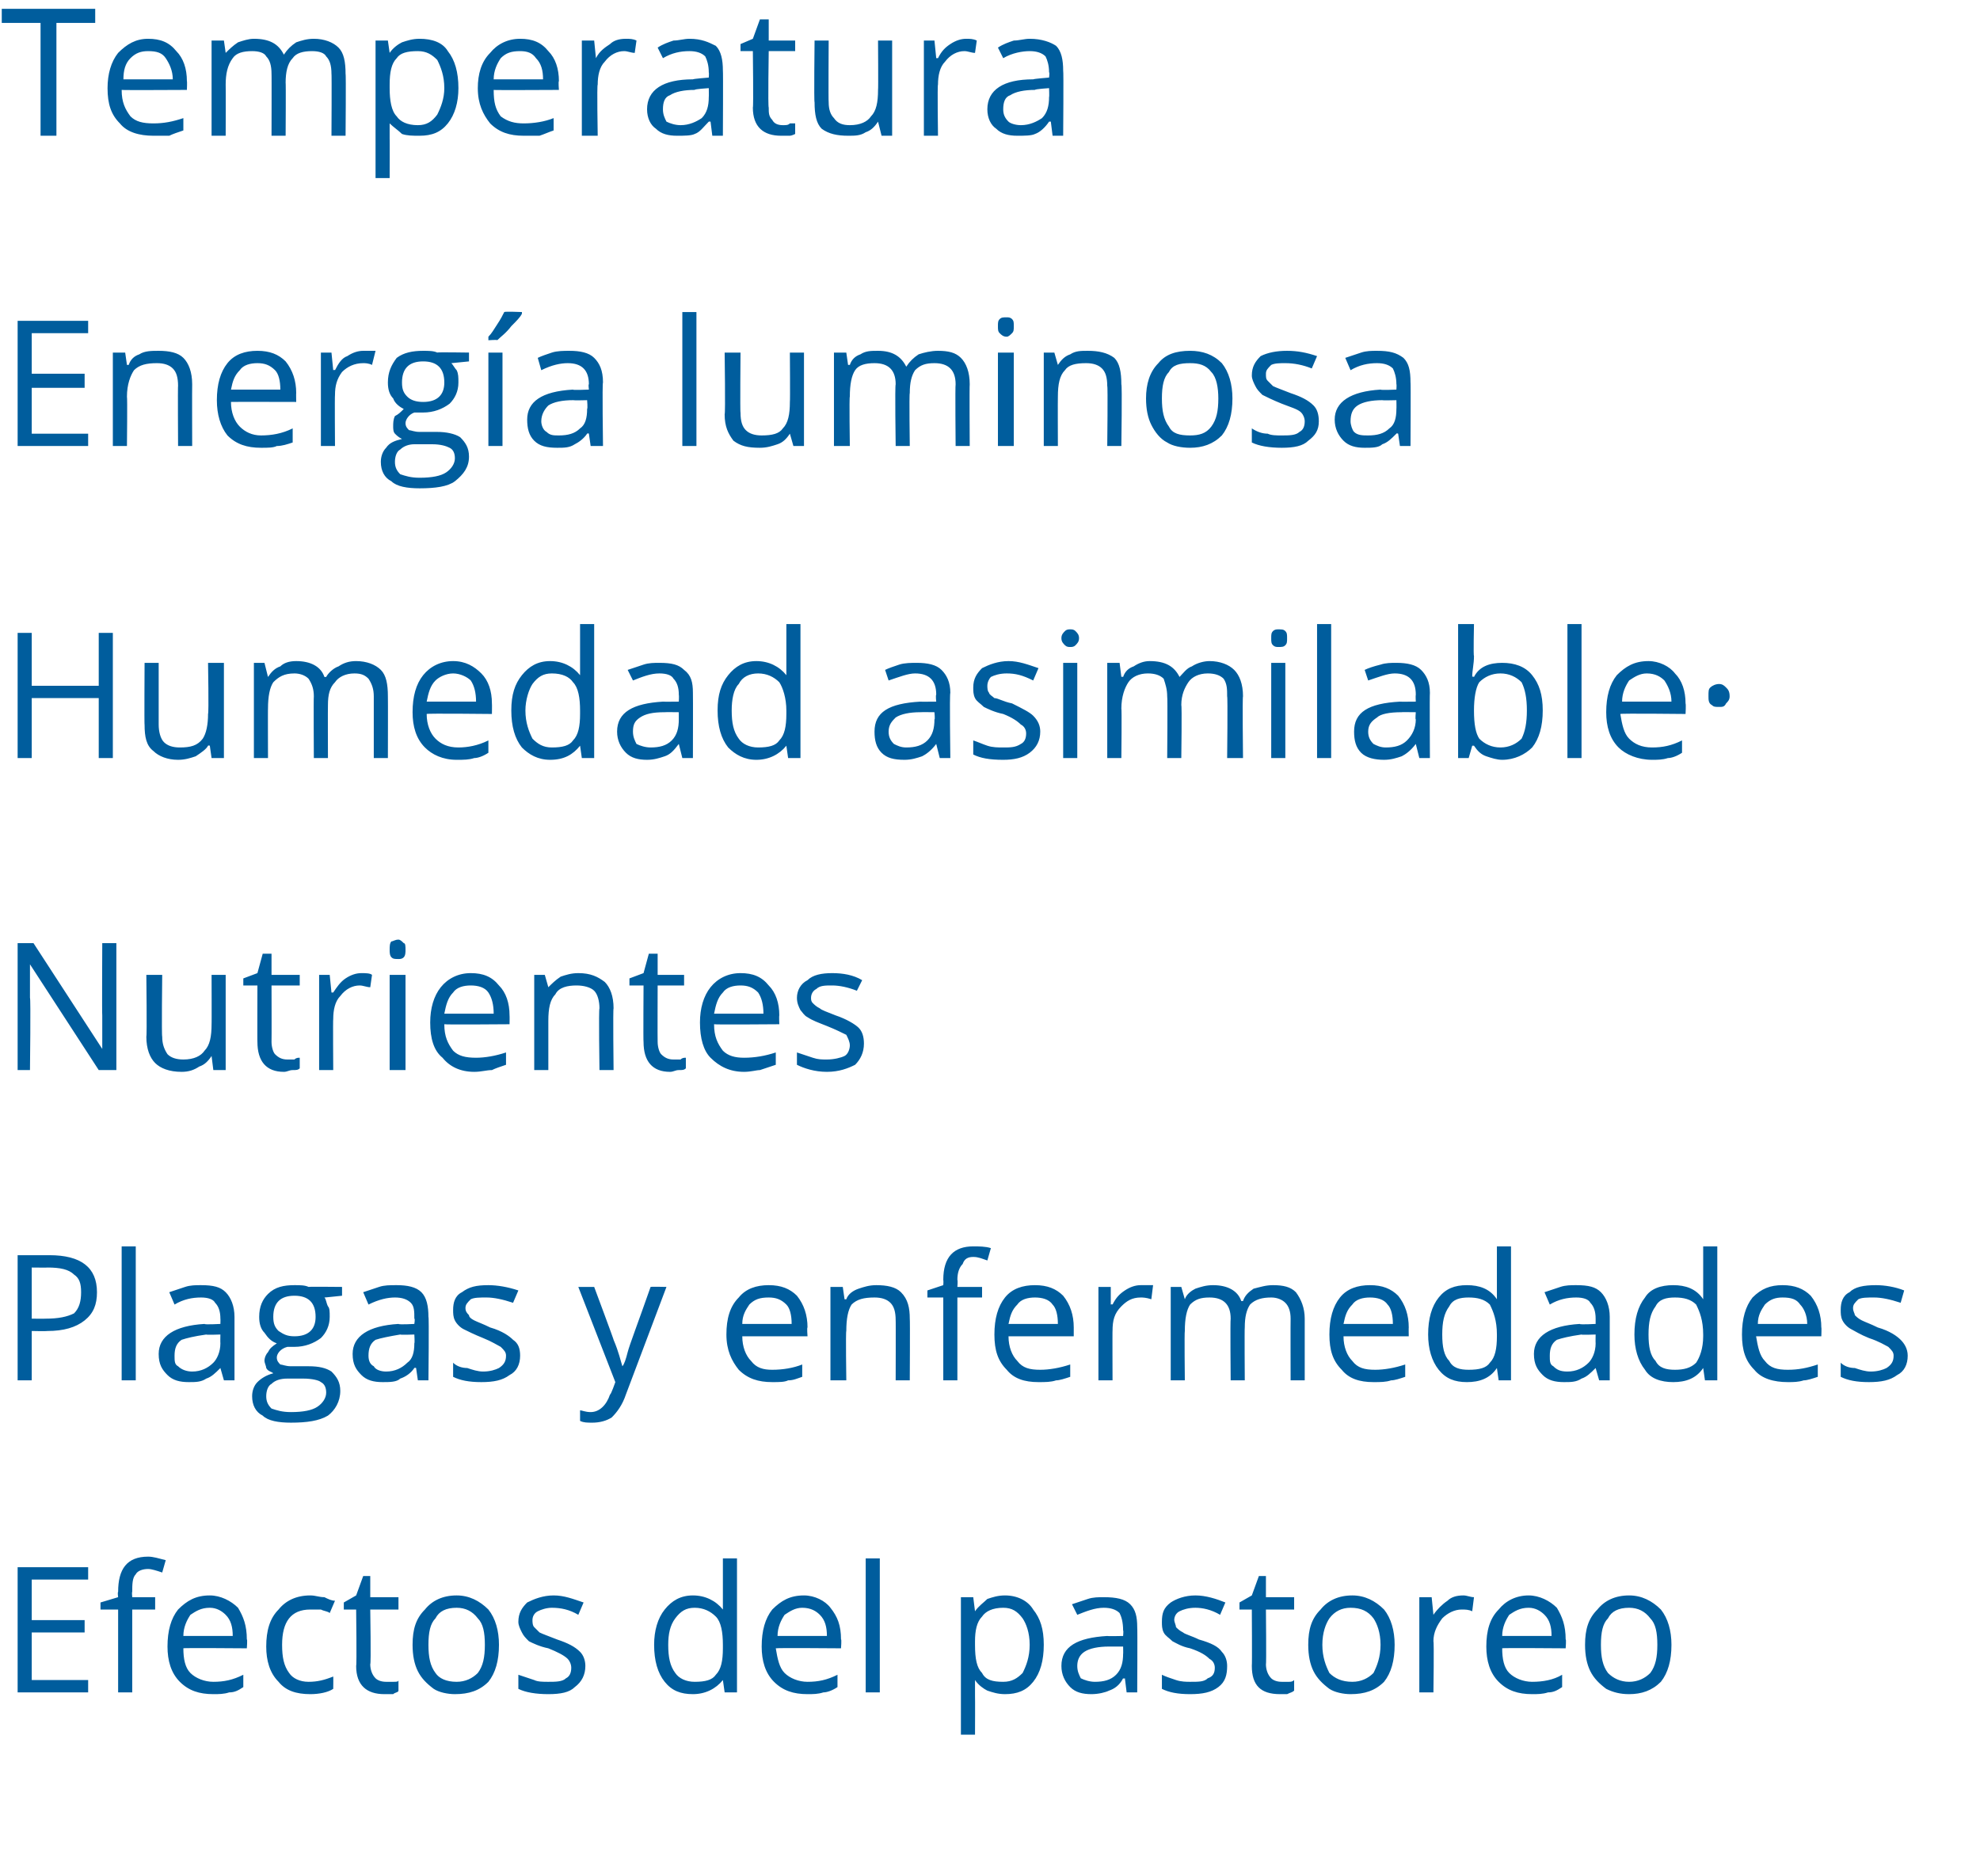 <?xml version="1.0" standalone="no"?><!DOCTYPE svg PUBLIC "-//W3C//DTD SVG 1.1//EN" "http://www.w3.org/Graphics/SVG/1.1/DTD/svg11.dtd"><svg xmlns="http://www.w3.org/2000/svg" version="1.1" width="112.3px" height="106.4px" viewBox="0 0 112.3 106.4">  <desc>Temperatura Energ a luminosa Humedad asimilable Nutrientes Plagas y enfermedades Efectos del pastoreo</desc>  <defs/>  <g id="Polygon185695">    <path d="M 5 96 L 1 96 L 1 88.9 L 5 88.9 L 5 89.6 L 1.8 89.6 L 1.8 91.9 L 4.8 91.9 L 4.8 92.6 L 1.8 92.6 L 1.8 95.3 L 5 95.3 L 5 96 Z M 8.8 91.3 L 7.5 91.3 L 7.5 96 L 6.7 96 L 6.7 91.3 L 5.7 91.3 L 5.7 90.9 L 6.7 90.6 C 6.7 90.6 6.66 90.32 6.7 90.3 C 6.7 89 7.2 88.3 8.4 88.3 C 8.7 88.3 9 88.4 9.4 88.5 C 9.4 88.5 9.2 89.2 9.2 89.2 C 8.9 89.1 8.6 89 8.4 89 C 8.1 89 7.8 89.1 7.7 89.3 C 7.5 89.5 7.5 89.9 7.5 90.3 C 7.47 90.3 7.5 90.6 7.5 90.6 L 8.8 90.6 L 8.8 91.3 Z M 12.1 96.1 C 11.3 96.1 10.7 95.9 10.2 95.4 C 9.7 94.9 9.5 94.2 9.5 93.4 C 9.5 92.5 9.7 91.8 10.1 91.3 C 10.6 90.8 11.1 90.5 11.9 90.5 C 12.5 90.5 13.1 90.8 13.5 91.2 C 13.8 91.7 14 92.2 14 93 C 14.04 92.96 14 93.5 14 93.5 C 14 93.5 10.35 93.47 10.4 93.5 C 10.4 94.1 10.5 94.6 10.8 94.9 C 11.1 95.2 11.6 95.4 12.1 95.4 C 12.7 95.4 13.2 95.3 13.8 95 C 13.8 95 13.8 95.7 13.8 95.7 C 13.5 95.9 13.3 96 13 96 C 12.7 96.1 12.4 96.1 12.1 96.1 Z M 11.9 91.2 C 11.4 91.2 11.1 91.4 10.8 91.6 C 10.6 91.9 10.4 92.3 10.4 92.8 C 10.4 92.8 13.2 92.8 13.2 92.8 C 13.2 92.3 13.1 91.9 12.8 91.6 C 12.6 91.4 12.3 91.2 11.9 91.2 Z M 18.9 95.8 C 18.6 96 18.1 96.1 17.6 96.1 C 16.8 96.1 16.2 95.9 15.8 95.4 C 15.3 94.9 15.1 94.2 15.1 93.4 C 15.1 92.5 15.3 91.8 15.8 91.3 C 16.2 90.8 16.8 90.5 17.6 90.5 C 17.9 90.5 18.1 90.6 18.4 90.6 C 18.6 90.7 18.8 90.8 19 90.8 C 19 90.8 18.7 91.5 18.7 91.5 C 18.6 91.4 18.4 91.4 18.2 91.3 C 17.9 91.3 17.8 91.3 17.6 91.3 C 16.5 91.3 16 92 16 93.3 C 16 94 16.1 94.5 16.4 94.9 C 16.6 95.2 17 95.4 17.5 95.4 C 18 95.4 18.4 95.3 18.9 95.1 C 18.91 95.1 18.9 95.8 18.9 95.8 C 18.9 95.8 18.91 95.82 18.9 95.8 Z M 21.9 95.4 C 22.1 95.4 22.2 95.4 22.3 95.4 C 22.5 95.4 22.6 95.4 22.6 95.3 C 22.6 95.3 22.6 95.9 22.6 95.9 C 22.6 96 22.4 96 22.3 96.1 C 22.1 96.1 21.9 96.1 21.8 96.1 C 20.8 96.1 20.2 95.6 20.2 94.5 C 20.24 94.46 20.2 91.3 20.2 91.3 L 19.5 91.3 L 19.5 90.9 L 20.2 90.5 L 20.6 89.4 L 21 89.4 L 21 90.6 L 22.6 90.6 L 22.6 91.3 L 21 91.3 C 21 91.3 21.05 94.43 21 94.4 C 21 94.7 21.1 95 21.3 95.2 C 21.4 95.3 21.6 95.4 21.9 95.4 Z M 28.3 93.3 C 28.3 94.2 28.1 94.9 27.7 95.4 C 27.2 95.9 26.6 96.1 25.8 96.1 C 25.4 96.1 24.9 96 24.6 95.8 C 24.2 95.5 23.9 95.2 23.7 94.8 C 23.5 94.4 23.4 93.9 23.4 93.3 C 23.4 92.4 23.6 91.8 24.1 91.3 C 24.5 90.8 25.1 90.5 25.9 90.5 C 26.6 90.5 27.2 90.8 27.7 91.3 C 28.1 91.8 28.3 92.5 28.3 93.3 Z M 24.3 93.3 C 24.3 94 24.4 94.5 24.7 94.9 C 24.9 95.2 25.3 95.4 25.9 95.4 C 26.4 95.4 26.8 95.2 27.1 94.9 C 27.4 94.5 27.5 94 27.5 93.3 C 27.5 92.6 27.4 92.1 27.1 91.8 C 26.8 91.4 26.4 91.2 25.9 91.2 C 25.3 91.2 24.9 91.4 24.7 91.8 C 24.4 92.1 24.3 92.6 24.3 93.3 Z M 33.2 94.5 C 33.2 95 33 95.4 32.6 95.7 C 32.3 96 31.8 96.1 31.1 96.1 C 30.4 96.1 29.8 96 29.4 95.8 C 29.4 95.8 29.4 95 29.4 95 C 29.7 95.1 30 95.2 30.3 95.3 C 30.5 95.4 30.8 95.4 31.1 95.4 C 31.5 95.4 31.9 95.4 32.1 95.2 C 32.3 95.1 32.4 94.9 32.4 94.6 C 32.4 94.4 32.3 94.2 32.2 94.1 C 32 93.9 31.6 93.7 31.1 93.5 C 30.6 93.4 30.2 93.2 30 93.1 C 29.8 92.9 29.7 92.8 29.6 92.6 C 29.5 92.4 29.4 92.2 29.4 92 C 29.4 91.5 29.6 91.2 29.9 90.9 C 30.3 90.7 30.8 90.5 31.4 90.5 C 32 90.5 32.5 90.7 33.1 90.9 C 33.1 90.9 32.8 91.6 32.8 91.6 C 32.3 91.3 31.8 91.2 31.3 91.2 C 31 91.2 30.7 91.3 30.5 91.4 C 30.3 91.5 30.2 91.7 30.2 91.9 C 30.2 92 30.2 92.2 30.3 92.3 C 30.4 92.4 30.5 92.5 30.6 92.6 C 30.8 92.7 31.1 92.8 31.6 93 C 32.2 93.2 32.6 93.4 32.9 93.7 C 33.1 93.9 33.2 94.2 33.2 94.5 Z M 41 95.3 C 41 95.3 40.98 95.28 41 95.3 C 40.6 95.8 40 96.1 39.3 96.1 C 38.6 96.1 38.1 95.9 37.7 95.4 C 37.3 94.9 37.1 94.2 37.1 93.3 C 37.1 92.5 37.3 91.8 37.7 91.3 C 38.1 90.8 38.6 90.5 39.3 90.5 C 40 90.5 40.6 90.8 41 91.3 C 40.97 91.34 41 91.3 41 91.3 L 41 91 L 41 90.6 L 41 88.4 L 41.8 88.4 L 41.8 96 L 41.1 96 L 41 95.3 Z M 39.4 95.4 C 40 95.4 40.4 95.3 40.6 95 C 40.9 94.7 41 94.2 41 93.5 C 41 93.5 41 93.3 41 93.3 C 41 92.6 40.9 92 40.6 91.7 C 40.3 91.4 39.9 91.2 39.4 91.2 C 38.9 91.2 38.6 91.4 38.3 91.8 C 38 92.2 37.9 92.7 37.9 93.3 C 37.9 94 38 94.5 38.3 94.9 C 38.5 95.2 38.9 95.4 39.4 95.4 Z M 45.8 96.1 C 45 96.1 44.4 95.9 43.9 95.4 C 43.4 94.9 43.2 94.2 43.2 93.4 C 43.2 92.5 43.4 91.8 43.8 91.3 C 44.3 90.8 44.8 90.5 45.6 90.5 C 46.2 90.5 46.8 90.8 47.1 91.2 C 47.5 91.7 47.7 92.2 47.7 93 C 47.74 92.96 47.7 93.5 47.7 93.5 C 47.7 93.5 44.05 93.47 44 93.5 C 44.1 94.1 44.2 94.6 44.5 94.9 C 44.8 95.2 45.3 95.4 45.8 95.4 C 46.4 95.4 46.9 95.3 47.5 95 C 47.5 95 47.5 95.7 47.5 95.7 C 47.2 95.9 46.9 96 46.7 96 C 46.4 96.1 46.1 96.1 45.8 96.1 Z M 45.5 91.2 C 45.1 91.2 44.8 91.4 44.5 91.6 C 44.3 91.9 44.1 92.3 44.1 92.8 C 44.1 92.8 46.9 92.8 46.9 92.8 C 46.9 92.3 46.8 91.9 46.5 91.6 C 46.3 91.4 46 91.2 45.5 91.2 Z M 49.9 96 L 49.1 96 L 49.1 88.4 L 49.9 88.4 L 49.9 96 Z M 57 96.1 C 56.6 96.1 56.3 96 56 95.9 C 55.8 95.8 55.5 95.6 55.3 95.3 C 55.3 95.3 55.3 95.3 55.3 95.3 C 55.3 95.6 55.3 95.9 55.3 96.2 C 55.31 96.2 55.3 98.4 55.3 98.4 L 54.5 98.4 L 54.5 90.6 L 55.2 90.6 L 55.3 91.4 C 55.3 91.4 55.31 91.38 55.3 91.4 C 55.5 91.1 55.8 90.9 56 90.7 C 56.3 90.6 56.6 90.5 57 90.5 C 57.7 90.5 58.3 90.8 58.6 91.3 C 59 91.8 59.2 92.4 59.2 93.3 C 59.2 94.2 59 94.9 58.6 95.4 C 58.2 95.9 57.7 96.1 57 96.1 Z M 56.9 91.2 C 56.3 91.2 55.9 91.4 55.7 91.7 C 55.4 92 55.3 92.5 55.3 93.1 C 55.3 93.1 55.3 93.3 55.3 93.3 C 55.3 94.1 55.4 94.6 55.7 94.9 C 55.9 95.3 56.3 95.4 56.9 95.4 C 57.4 95.4 57.7 95.2 58 94.9 C 58.2 94.5 58.4 94 58.4 93.3 C 58.4 92.6 58.2 92.1 58 91.8 C 57.7 91.4 57.4 91.2 56.9 91.2 Z M 63.9 96 L 63.8 95.2 C 63.8 95.2 63.72 95.24 63.7 95.2 C 63.5 95.6 63.2 95.8 62.9 95.9 C 62.7 96 62.3 96.1 61.9 96.1 C 61.4 96.1 61 96 60.7 95.7 C 60.4 95.4 60.2 95 60.2 94.5 C 60.2 93.4 61.1 92.9 62.8 92.8 C 62.82 92.82 63.7 92.8 63.7 92.8 C 63.7 92.8 63.73 92.46 63.7 92.5 C 63.7 92 63.6 91.7 63.5 91.5 C 63.3 91.3 63 91.2 62.6 91.2 C 62.1 91.2 61.6 91.4 61.1 91.6 C 61.1 91.6 60.8 91 60.8 91 C 61.1 90.9 61.4 90.8 61.7 90.7 C 62 90.6 62.3 90.6 62.6 90.6 C 63.3 90.6 63.8 90.7 64.1 91 C 64.4 91.3 64.5 91.7 64.5 92.3 C 64.52 92.35 64.5 96 64.5 96 L 63.9 96 Z M 62.1 95.4 C 62.6 95.4 63 95.3 63.3 95 C 63.6 94.7 63.7 94.3 63.7 93.8 C 63.71 93.85 63.7 93.4 63.7 93.4 C 63.7 93.4 62.9 93.4 62.9 93.4 C 62.3 93.4 61.8 93.5 61.5 93.7 C 61.2 93.9 61.1 94.2 61.1 94.5 C 61.1 94.8 61.2 95 61.3 95.2 C 61.5 95.3 61.8 95.4 62.1 95.4 Z M 69.6 94.5 C 69.6 95 69.5 95.4 69.1 95.7 C 68.7 96 68.2 96.1 67.5 96.1 C 66.8 96.1 66.3 96 65.9 95.8 C 65.9 95.8 65.9 95 65.9 95 C 66.1 95.1 66.4 95.2 66.7 95.3 C 67 95.4 67.3 95.4 67.5 95.4 C 68 95.4 68.3 95.4 68.5 95.2 C 68.8 95.1 68.9 94.9 68.9 94.6 C 68.9 94.4 68.8 94.2 68.6 94.1 C 68.4 93.9 68.1 93.7 67.5 93.5 C 67 93.4 66.7 93.2 66.5 93.1 C 66.3 92.9 66.1 92.8 66 92.6 C 65.9 92.4 65.9 92.2 65.9 92 C 65.9 91.5 66 91.2 66.4 90.9 C 66.7 90.7 67.2 90.5 67.8 90.5 C 68.4 90.5 69 90.7 69.5 90.9 C 69.5 90.9 69.2 91.6 69.2 91.6 C 68.7 91.3 68.2 91.2 67.8 91.2 C 67.4 91.2 67.1 91.3 66.9 91.4 C 66.7 91.5 66.6 91.7 66.6 91.9 C 66.6 92 66.7 92.2 66.7 92.3 C 66.8 92.4 66.9 92.5 67.1 92.6 C 67.2 92.7 67.6 92.8 68 93 C 68.7 93.2 69.1 93.4 69.3 93.7 C 69.5 93.9 69.6 94.2 69.6 94.5 Z M 72.7 95.4 C 72.8 95.4 73 95.4 73.1 95.4 C 73.2 95.4 73.3 95.4 73.4 95.3 C 73.4 95.3 73.4 95.9 73.4 95.9 C 73.3 96 73.2 96 73 96.1 C 72.9 96.1 72.7 96.1 72.6 96.1 C 71.5 96.1 71 95.6 71 94.5 C 71.02 94.46 71 91.3 71 91.3 L 70.3 91.3 L 70.3 90.9 L 71 90.5 L 71.4 89.4 L 71.8 89.4 L 71.8 90.6 L 73.4 90.6 L 73.4 91.3 L 71.8 91.3 C 71.8 91.3 71.83 94.43 71.8 94.4 C 71.8 94.7 71.9 95 72.1 95.2 C 72.2 95.3 72.4 95.4 72.7 95.4 Z M 79.1 93.3 C 79.1 94.2 78.9 94.9 78.5 95.4 C 78 95.9 77.4 96.1 76.6 96.1 C 76.2 96.1 75.7 96 75.4 95.8 C 75 95.5 74.7 95.2 74.5 94.8 C 74.3 94.4 74.2 93.9 74.2 93.3 C 74.2 92.4 74.4 91.8 74.9 91.3 C 75.3 90.8 75.9 90.5 76.7 90.5 C 77.4 90.5 78 90.8 78.5 91.3 C 78.9 91.8 79.1 92.5 79.1 93.3 Z M 75 93.3 C 75 94 75.2 94.5 75.4 94.9 C 75.7 95.2 76.1 95.4 76.7 95.4 C 77.2 95.4 77.6 95.2 77.9 94.9 C 78.1 94.5 78.3 94 78.3 93.3 C 78.3 92.6 78.1 92.1 77.9 91.8 C 77.6 91.4 77.2 91.2 76.6 91.2 C 76.1 91.2 75.7 91.4 75.4 91.8 C 75.2 92.1 75 92.6 75 93.3 Z M 83 90.5 C 83.2 90.5 83.4 90.6 83.6 90.6 C 83.6 90.6 83.5 91.4 83.5 91.4 C 83.3 91.3 83.1 91.3 82.9 91.3 C 82.5 91.3 82.1 91.5 81.8 91.8 C 81.5 92.2 81.3 92.6 81.3 93.1 C 81.34 93.13 81.3 96 81.3 96 L 80.5 96 L 80.5 90.6 L 81.2 90.6 L 81.3 91.6 C 81.3 91.6 81.33 91.64 81.3 91.6 C 81.5 91.3 81.8 91 82.1 90.8 C 82.3 90.6 82.6 90.5 83 90.5 Z M 86.9 96.1 C 86.1 96.1 85.5 95.9 85 95.4 C 84.5 94.9 84.3 94.2 84.3 93.4 C 84.3 92.5 84.5 91.8 85 91.3 C 85.4 90.8 86 90.5 86.7 90.5 C 87.3 90.5 87.9 90.8 88.3 91.2 C 88.6 91.7 88.8 92.2 88.8 93 C 88.84 92.96 88.8 93.5 88.8 93.5 C 88.8 93.5 85.16 93.47 85.2 93.5 C 85.2 94.1 85.3 94.6 85.6 94.9 C 85.9 95.2 86.4 95.4 86.9 95.4 C 87.5 95.4 88.1 95.3 88.6 95 C 88.6 95 88.6 95.7 88.6 95.7 C 88.3 95.9 88.1 96 87.8 96 C 87.5 96.1 87.2 96.1 86.9 96.1 Z M 86.7 91.2 C 86.2 91.2 85.9 91.4 85.6 91.6 C 85.4 91.9 85.2 92.3 85.2 92.8 C 85.2 92.8 88 92.8 88 92.8 C 88 92.3 87.9 91.9 87.6 91.6 C 87.4 91.4 87.1 91.2 86.7 91.2 Z M 94.8 93.3 C 94.8 94.2 94.6 94.9 94.2 95.4 C 93.7 95.9 93.1 96.1 92.4 96.1 C 91.9 96.1 91.5 96 91.1 95.8 C 90.7 95.5 90.4 95.2 90.2 94.8 C 90 94.4 89.9 93.9 89.9 93.3 C 89.9 92.4 90.1 91.8 90.6 91.3 C 91 90.8 91.6 90.5 92.4 90.5 C 93.1 90.5 93.7 90.8 94.2 91.3 C 94.6 91.8 94.8 92.5 94.8 93.3 Z M 90.8 93.3 C 90.8 94 90.9 94.5 91.2 94.9 C 91.5 95.2 91.9 95.4 92.4 95.4 C 92.9 95.4 93.3 95.2 93.6 94.9 C 93.9 94.5 94 94 94 93.3 C 94 92.6 93.9 92.1 93.6 91.8 C 93.3 91.4 92.9 91.2 92.4 91.2 C 91.8 91.2 91.4 91.4 91.2 91.8 C 90.9 92.1 90.8 92.6 90.8 93.3 Z " stroke="none" fill="#005d9d"/>  </g>  <g id="Polygon185694">    <path d="M 2.8 71.2 C 4.6 71.2 5.5 71.9 5.5 73.3 C 5.5 74 5.3 74.5 4.8 74.9 C 4.3 75.3 3.6 75.5 2.7 75.5 C 2.65 75.52 1.8 75.5 1.8 75.5 L 1.8 78.3 L 1 78.3 L 1 71.2 L 2.8 71.2 C 2.8 71.2 2.83 71.19 2.8 71.2 Z M 1.8 74.8 C 1.8 74.8 2.56 74.81 2.6 74.8 C 3.3 74.8 3.8 74.7 4.2 74.5 C 4.5 74.2 4.6 73.8 4.6 73.3 C 4.6 72.8 4.5 72.5 4.2 72.3 C 3.9 72 3.4 71.9 2.7 71.9 C 2.74 71.91 1.8 71.9 1.8 71.9 L 1.8 74.8 Z M 7.7 78.3 L 6.9 78.3 L 6.9 70.7 L 7.7 70.7 L 7.7 78.3 Z M 12.7 78.3 L 12.5 77.6 C 12.5 77.6 12.5 77.57 12.5 77.6 C 12.2 77.9 12 78.1 11.7 78.2 C 11.4 78.4 11.1 78.4 10.7 78.4 C 10.2 78.4 9.8 78.3 9.5 78 C 9.2 77.7 9 77.4 9 76.8 C 9 75.8 9.9 75.2 11.6 75.1 C 11.6 75.15 12.5 75.1 12.5 75.1 C 12.5 75.1 12.51 74.79 12.5 74.8 C 12.5 74.4 12.4 74.1 12.2 73.9 C 12.1 73.7 11.8 73.6 11.4 73.6 C 10.9 73.6 10.4 73.7 9.9 74 C 9.9 74 9.6 73.3 9.6 73.3 C 9.9 73.2 10.2 73.1 10.5 73 C 10.8 72.9 11.1 72.9 11.4 72.9 C 12.1 72.9 12.5 73 12.8 73.3 C 13.1 73.6 13.3 74.1 13.3 74.7 C 13.3 74.68 13.3 78.3 13.3 78.3 L 12.7 78.3 Z M 10.9 77.8 C 11.4 77.8 11.8 77.6 12.1 77.3 C 12.3 77.1 12.5 76.7 12.5 76.2 C 12.49 76.18 12.5 75.7 12.5 75.7 C 12.5 75.7 11.68 75.73 11.7 75.7 C 11 75.8 10.6 75.9 10.3 76 C 10 76.2 9.9 76.5 9.9 76.9 C 9.9 77.2 9.9 77.4 10.1 77.5 C 10.3 77.7 10.6 77.8 10.9 77.8 Z M 19.4 73 L 19.4 73.5 C 19.4 73.5 18.36 73.61 18.4 73.6 C 18.5 73.7 18.5 73.9 18.6 74.1 C 18.7 74.2 18.7 74.4 18.7 74.7 C 18.7 75.2 18.5 75.6 18.2 75.9 C 17.8 76.2 17.3 76.4 16.7 76.4 C 16.5 76.4 16.4 76.4 16.3 76.4 C 15.9 76.5 15.7 76.8 15.7 77 C 15.7 77.2 15.8 77.3 15.9 77.4 C 16 77.4 16.2 77.5 16.5 77.5 C 16.5 77.5 17.5 77.5 17.5 77.5 C 18.1 77.5 18.5 77.6 18.8 77.8 C 19.1 78.1 19.3 78.4 19.3 78.9 C 19.3 79.5 19 80 18.6 80.3 C 18.1 80.6 17.4 80.7 16.5 80.7 C 15.8 80.7 15.2 80.6 14.9 80.3 C 14.5 80.1 14.3 79.7 14.3 79.2 C 14.3 78.9 14.4 78.6 14.6 78.4 C 14.8 78.2 15.1 78 15.5 77.9 C 15.4 77.8 15.2 77.8 15.1 77.6 C 15.1 77.5 15 77.3 15 77.2 C 15 77 15.1 76.8 15.2 76.7 C 15.3 76.5 15.4 76.4 15.7 76.2 C 15.4 76.1 15.2 75.9 15 75.6 C 14.8 75.4 14.7 75.1 14.7 74.7 C 14.7 74.1 14.9 73.7 15.2 73.4 C 15.6 73 16.1 72.9 16.7 72.9 C 17 72.9 17.3 72.9 17.5 73 C 17.5 72.98 19.4 73 19.4 73 Z M 15.1 79.2 C 15.1 79.5 15.2 79.7 15.4 79.9 C 15.7 80 16 80.1 16.5 80.1 C 17.2 80.1 17.7 80 18 79.8 C 18.3 79.6 18.5 79.3 18.5 79 C 18.5 78.7 18.4 78.5 18.2 78.4 C 18.1 78.3 17.7 78.2 17.2 78.2 C 17.2 78.2 16.3 78.2 16.3 78.2 C 15.9 78.2 15.6 78.3 15.4 78.5 C 15.2 78.6 15.1 78.9 15.1 79.2 Z M 15.5 74.7 C 15.5 75.1 15.6 75.3 15.8 75.5 C 16.1 75.7 16.3 75.8 16.7 75.8 C 17.5 75.8 17.9 75.4 17.9 74.7 C 17.9 73.9 17.5 73.5 16.7 73.5 C 16.3 73.5 16 73.6 15.8 73.8 C 15.6 74 15.5 74.3 15.5 74.7 Z M 23.7 78.3 L 23.6 77.6 C 23.6 77.6 23.54 77.57 23.5 77.6 C 23.3 77.9 23 78.1 22.7 78.2 C 22.5 78.4 22.1 78.4 21.7 78.4 C 21.2 78.4 20.8 78.3 20.5 78 C 20.2 77.7 20 77.4 20 76.8 C 20 75.8 20.9 75.2 22.6 75.1 C 22.64 75.15 23.5 75.1 23.5 75.1 C 23.5 75.1 23.55 74.79 23.5 74.8 C 23.5 74.4 23.5 74.1 23.3 73.9 C 23.1 73.7 22.8 73.6 22.4 73.6 C 22 73.6 21.5 73.7 20.9 74 C 20.9 74 20.6 73.3 20.6 73.3 C 20.9 73.2 21.2 73.1 21.5 73 C 21.8 72.9 22.1 72.9 22.5 72.9 C 23.1 72.9 23.6 73 23.9 73.3 C 24.2 73.6 24.3 74.1 24.3 74.7 C 24.34 74.68 24.3 78.3 24.3 78.3 L 23.7 78.3 Z M 21.9 77.8 C 22.4 77.8 22.8 77.6 23.1 77.3 C 23.4 77.1 23.5 76.7 23.5 76.2 C 23.53 76.18 23.5 75.7 23.5 75.7 C 23.5 75.7 22.72 75.73 22.7 75.7 C 22.1 75.8 21.6 75.9 21.3 76 C 21 76.2 20.9 76.5 20.9 76.9 C 20.9 77.2 21 77.4 21.2 77.5 C 21.3 77.7 21.6 77.8 21.9 77.8 Z M 29.5 76.9 C 29.5 77.4 29.3 77.8 28.9 78 C 28.5 78.3 28 78.4 27.3 78.4 C 26.6 78.4 26.1 78.3 25.7 78.1 C 25.7 78.1 25.7 77.3 25.7 77.3 C 25.9 77.5 26.2 77.6 26.5 77.6 C 26.8 77.7 27.1 77.8 27.4 77.8 C 27.8 77.8 28.1 77.7 28.3 77.6 C 28.6 77.4 28.7 77.2 28.7 76.9 C 28.7 76.7 28.6 76.6 28.4 76.4 C 28.2 76.3 27.9 76.1 27.4 75.9 C 26.9 75.7 26.5 75.5 26.3 75.4 C 26.1 75.3 25.9 75.1 25.8 74.9 C 25.7 74.7 25.7 74.5 25.7 74.3 C 25.7 73.9 25.8 73.5 26.2 73.3 C 26.6 73 27 72.9 27.7 72.9 C 28.2 72.9 28.8 73 29.4 73.2 C 29.4 73.2 29.1 73.9 29.1 73.9 C 28.5 73.7 28 73.6 27.6 73.6 C 27.2 73.6 26.9 73.6 26.7 73.7 C 26.5 73.9 26.4 74 26.4 74.2 C 26.4 74.4 26.5 74.5 26.6 74.6 C 26.6 74.7 26.7 74.8 26.9 74.9 C 27.1 75 27.4 75.1 27.8 75.3 C 28.5 75.5 28.9 75.8 29.1 76 C 29.4 76.2 29.5 76.5 29.5 76.9 Z M 32.8 73 L 33.7 73 C 33.7 73 34.83 76.03 34.8 76 C 35.1 76.7 35.2 77.2 35.3 77.5 C 35.3 77.5 35.3 77.5 35.3 77.5 C 35.4 77.4 35.5 77.1 35.6 76.7 C 35.7 76.3 36.2 75 36.9 73 C 36.94 72.98 37.8 73 37.8 73 C 37.8 73 35.51 79.07 35.5 79.1 C 35.3 79.7 35 80.1 34.7 80.4 C 34.4 80.6 34 80.7 33.6 80.7 C 33.3 80.7 33.1 80.7 32.9 80.6 C 32.9 80.6 32.9 80 32.9 80 C 33 80 33.2 80.1 33.5 80.1 C 34 80.1 34.4 79.7 34.6 79.1 C 34.65 79.12 34.9 78.4 34.9 78.4 L 32.8 73 Z M 43.8 78.4 C 43 78.4 42.4 78.2 41.9 77.7 C 41.5 77.2 41.2 76.6 41.2 75.7 C 41.2 74.8 41.4 74.1 41.9 73.6 C 42.3 73.1 42.9 72.9 43.6 72.9 C 44.3 72.9 44.8 73.1 45.2 73.5 C 45.6 74 45.8 74.6 45.8 75.3 C 45.76 75.29 45.8 75.8 45.8 75.8 C 45.8 75.8 42.08 75.8 42.1 75.8 C 42.1 76.4 42.3 76.9 42.6 77.2 C 42.9 77.6 43.3 77.7 43.8 77.7 C 44.4 77.7 45 77.6 45.5 77.4 C 45.5 77.4 45.5 78.1 45.5 78.1 C 45.2 78.2 45 78.3 44.7 78.3 C 44.5 78.4 44.2 78.4 43.8 78.4 Z M 43.6 73.6 C 43.1 73.6 42.8 73.7 42.5 74 C 42.3 74.3 42.1 74.6 42.1 75.1 C 42.1 75.1 44.9 75.1 44.9 75.1 C 44.9 74.6 44.8 74.2 44.6 74 C 44.3 73.7 44 73.6 43.6 73.6 Z M 50.8 78.3 C 50.8 78.3 50.81 74.87 50.8 74.9 C 50.8 74.4 50.7 74.1 50.5 73.9 C 50.3 73.7 50 73.6 49.6 73.6 C 49 73.6 48.6 73.7 48.3 74 C 48.1 74.3 48 74.8 48 75.5 C 47.96 75.52 48 78.3 48 78.3 L 47.1 78.3 L 47.1 73 L 47.8 73 L 47.9 73.7 C 47.9 73.7 47.98 73.71 48 73.7 C 48.1 73.4 48.4 73.2 48.7 73.1 C 49 73 49.3 72.9 49.7 72.9 C 50.3 72.9 50.8 73 51.1 73.3 C 51.5 73.7 51.6 74.2 51.6 74.8 C 51.62 74.84 51.6 78.3 51.6 78.3 L 50.8 78.3 Z M 55.7 73.6 L 54.3 73.6 L 54.3 78.3 L 53.5 78.3 L 53.5 73.6 L 52.6 73.6 L 52.6 73.2 L 53.5 72.9 C 53.5 72.9 53.52 72.65 53.5 72.6 C 53.5 71.3 54.1 70.7 55.2 70.7 C 55.5 70.7 55.9 70.7 56.2 70.8 C 56.2 70.8 56 71.5 56 71.5 C 55.7 71.4 55.5 71.3 55.2 71.3 C 54.9 71.3 54.7 71.4 54.6 71.7 C 54.4 71.9 54.3 72.2 54.3 72.6 C 54.33 72.63 54.3 73 54.3 73 L 55.7 73 L 55.7 73.6 Z M 58.9 78.4 C 58.1 78.4 57.5 78.2 57.1 77.7 C 56.6 77.2 56.4 76.6 56.4 75.7 C 56.4 74.8 56.6 74.1 57 73.6 C 57.4 73.1 58 72.9 58.7 72.9 C 59.4 72.9 59.9 73.1 60.3 73.5 C 60.7 74 60.9 74.6 60.9 75.3 C 60.9 75.29 60.9 75.8 60.9 75.8 C 60.9 75.8 57.21 75.8 57.2 75.8 C 57.2 76.4 57.4 76.9 57.7 77.2 C 58 77.6 58.4 77.7 59 77.7 C 59.5 77.7 60.1 77.6 60.7 77.4 C 60.7 77.4 60.7 78.1 60.7 78.1 C 60.4 78.2 60.1 78.3 59.9 78.3 C 59.6 78.4 59.3 78.4 58.9 78.4 Z M 58.7 73.6 C 58.3 73.6 57.9 73.7 57.7 74 C 57.4 74.3 57.3 74.6 57.2 75.1 C 57.2 75.1 60 75.1 60 75.1 C 60 74.6 59.9 74.2 59.7 74 C 59.5 73.7 59.1 73.6 58.7 73.6 Z M 64.7 72.9 C 65 72.9 65.2 72.9 65.4 72.9 C 65.4 72.9 65.3 73.7 65.3 73.7 C 65 73.6 64.8 73.6 64.7 73.6 C 64.2 73.6 63.9 73.8 63.6 74.1 C 63.2 74.5 63.1 74.9 63.1 75.5 C 63.09 75.46 63.1 78.3 63.1 78.3 L 62.3 78.3 L 62.3 73 L 63 73 L 63 74 C 63 74 63.08 73.97 63.1 74 C 63.3 73.6 63.5 73.4 63.8 73.2 C 64.1 73 64.4 72.9 64.7 72.9 Z M 73.2 78.3 C 73.2 78.3 73.19 74.85 73.2 74.8 C 73.2 74.4 73.1 74.1 72.9 73.9 C 72.7 73.7 72.4 73.6 72.1 73.6 C 71.6 73.6 71.2 73.7 70.9 74 C 70.7 74.3 70.6 74.7 70.6 75.3 C 70.58 75.34 70.6 78.3 70.6 78.3 L 69.8 78.3 C 69.8 78.3 69.77 74.85 69.8 74.8 C 69.8 74.4 69.7 74.1 69.5 73.9 C 69.3 73.7 69 73.6 68.6 73.6 C 68.1 73.6 67.8 73.7 67.5 74 C 67.3 74.3 67.2 74.8 67.2 75.5 C 67.17 75.52 67.2 78.3 67.2 78.3 L 66.4 78.3 L 66.4 73 L 67 73 L 67.2 73.7 C 67.2 73.7 67.19 73.71 67.2 73.7 C 67.3 73.4 67.6 73.2 67.8 73.1 C 68.1 73 68.4 72.9 68.8 72.9 C 69.6 72.9 70.2 73.2 70.4 73.8 C 70.4 73.8 70.5 73.8 70.5 73.8 C 70.6 73.5 70.8 73.3 71.1 73.1 C 71.5 73 71.8 72.9 72.2 72.9 C 72.8 72.9 73.2 73 73.5 73.3 C 73.8 73.7 74 74.2 74 74.8 C 74 74.84 74 78.3 74 78.3 L 73.2 78.3 Z M 77.9 78.4 C 77.1 78.4 76.5 78.2 76.1 77.7 C 75.6 77.2 75.4 76.6 75.4 75.7 C 75.4 74.8 75.6 74.1 76 73.6 C 76.4 73.1 77 72.9 77.7 72.9 C 78.4 72.9 78.9 73.1 79.3 73.5 C 79.7 74 79.9 74.6 79.9 75.3 C 79.89 75.29 79.9 75.8 79.9 75.8 C 79.9 75.8 76.21 75.8 76.2 75.8 C 76.2 76.4 76.4 76.9 76.7 77.2 C 77 77.6 77.4 77.7 78 77.7 C 78.5 77.7 79.1 77.6 79.7 77.4 C 79.7 77.4 79.7 78.1 79.7 78.1 C 79.4 78.2 79.1 78.3 78.9 78.3 C 78.6 78.4 78.3 78.4 77.9 78.4 Z M 77.7 73.6 C 77.3 73.6 76.9 73.7 76.7 74 C 76.4 74.3 76.3 74.6 76.2 75.1 C 76.2 75.1 79 75.1 79 75.1 C 79 74.6 78.9 74.2 78.7 74 C 78.5 73.7 78.1 73.6 77.7 73.6 Z M 84.9 77.6 C 84.9 77.6 84.88 77.61 84.9 77.6 C 84.5 78.2 83.9 78.4 83.2 78.4 C 82.5 78.4 82 78.2 81.6 77.7 C 81.2 77.2 81 76.5 81 75.7 C 81 74.8 81.2 74.1 81.6 73.6 C 82 73.1 82.5 72.9 83.2 72.9 C 83.9 72.9 84.5 73.1 84.9 73.7 C 84.87 73.67 84.9 73.7 84.9 73.7 L 84.9 73.3 L 84.9 72.9 L 84.9 70.7 L 85.7 70.7 L 85.7 78.3 L 85 78.3 L 84.9 77.6 Z M 83.3 77.7 C 83.9 77.7 84.3 77.6 84.5 77.3 C 84.8 77 84.9 76.5 84.9 75.8 C 84.9 75.8 84.9 75.7 84.9 75.7 C 84.9 74.9 84.7 74.4 84.5 74 C 84.2 73.7 83.8 73.6 83.3 73.6 C 82.8 73.6 82.4 73.7 82.2 74.1 C 81.9 74.5 81.8 75 81.8 75.7 C 81.8 76.4 81.9 76.9 82.2 77.2 C 82.4 77.6 82.8 77.7 83.3 77.7 Z M 90.7 78.3 L 90.5 77.6 C 90.5 77.6 90.5 77.57 90.5 77.6 C 90.2 77.9 90 78.1 89.7 78.2 C 89.4 78.4 89.1 78.4 88.7 78.4 C 88.2 78.4 87.8 78.3 87.5 78 C 87.2 77.7 87 77.4 87 76.8 C 87 75.8 87.9 75.2 89.6 75.1 C 89.6 75.15 90.5 75.1 90.5 75.1 C 90.5 75.1 90.5 74.79 90.5 74.8 C 90.5 74.4 90.4 74.1 90.2 73.9 C 90.1 73.7 89.8 73.6 89.4 73.6 C 88.9 73.6 88.4 73.7 87.9 74 C 87.9 74 87.6 73.3 87.6 73.3 C 87.9 73.2 88.2 73.1 88.5 73 C 88.8 72.9 89.1 72.9 89.4 72.9 C 90.1 72.9 90.5 73 90.8 73.3 C 91.1 73.6 91.3 74.1 91.3 74.7 C 91.3 74.68 91.3 78.3 91.3 78.3 L 90.7 78.3 Z M 88.9 77.8 C 89.4 77.8 89.8 77.6 90.1 77.3 C 90.3 77.1 90.5 76.7 90.5 76.2 C 90.49 76.18 90.5 75.7 90.5 75.7 C 90.5 75.7 89.67 75.73 89.7 75.7 C 89 75.8 88.6 75.9 88.3 76 C 88 76.2 87.9 76.5 87.9 76.9 C 87.9 77.2 87.9 77.4 88.1 77.5 C 88.3 77.7 88.5 77.8 88.9 77.8 Z M 96.6 77.6 C 96.6 77.6 96.56 77.61 96.6 77.6 C 96.2 78.2 95.6 78.4 94.9 78.4 C 94.2 78.4 93.6 78.2 93.3 77.7 C 92.9 77.2 92.7 76.5 92.7 75.7 C 92.7 74.8 92.9 74.1 93.3 73.6 C 93.6 73.1 94.2 72.9 94.9 72.9 C 95.6 72.9 96.2 73.1 96.6 73.7 C 96.55 73.67 96.6 73.7 96.6 73.7 L 96.6 73.3 L 96.6 72.9 L 96.6 70.7 L 97.4 70.7 L 97.4 78.3 L 96.7 78.3 L 96.6 77.6 Z M 95 77.7 C 95.5 77.7 95.9 77.6 96.2 77.3 C 96.4 77 96.6 76.5 96.6 75.8 C 96.6 75.8 96.6 75.7 96.6 75.7 C 96.6 74.9 96.4 74.4 96.2 74 C 95.9 73.7 95.5 73.6 95 73.6 C 94.5 73.6 94.1 73.7 93.9 74.1 C 93.6 74.5 93.5 75 93.5 75.7 C 93.5 76.4 93.6 76.9 93.9 77.2 C 94.1 77.6 94.5 77.7 95 77.7 Z M 101.4 78.4 C 100.6 78.4 99.9 78.2 99.5 77.7 C 99 77.2 98.8 76.6 98.8 75.7 C 98.8 74.8 99 74.1 99.4 73.6 C 99.9 73.1 100.4 72.9 101.1 72.9 C 101.8 72.9 102.3 73.1 102.7 73.5 C 103.1 74 103.3 74.6 103.3 75.3 C 103.32 75.29 103.3 75.8 103.3 75.8 C 103.3 75.8 99.64 75.8 99.6 75.8 C 99.7 76.4 99.8 76.9 100.1 77.2 C 100.4 77.6 100.8 77.7 101.4 77.7 C 102 77.7 102.5 77.6 103.1 77.4 C 103.1 77.4 103.1 78.1 103.1 78.1 C 102.8 78.2 102.5 78.3 102.3 78.3 C 102 78.4 101.7 78.4 101.4 78.4 Z M 101.1 73.6 C 100.7 73.6 100.4 73.7 100.1 74 C 99.9 74.3 99.7 74.6 99.7 75.1 C 99.7 75.1 102.5 75.1 102.5 75.1 C 102.5 74.6 102.3 74.2 102.1 74 C 101.9 73.7 101.6 73.6 101.1 73.6 Z M 108.2 76.9 C 108.2 77.4 108 77.8 107.6 78 C 107.2 78.3 106.7 78.4 106 78.4 C 105.3 78.4 104.8 78.3 104.4 78.1 C 104.4 78.1 104.4 77.3 104.4 77.3 C 104.6 77.5 104.9 77.6 105.2 77.6 C 105.5 77.7 105.8 77.8 106.1 77.8 C 106.5 77.8 106.8 77.7 107 77.6 C 107.3 77.4 107.4 77.2 107.4 76.9 C 107.4 76.7 107.3 76.6 107.1 76.4 C 106.9 76.3 106.6 76.1 106 75.9 C 105.5 75.7 105.2 75.5 105 75.4 C 104.8 75.3 104.6 75.1 104.5 74.9 C 104.4 74.7 104.4 74.5 104.4 74.3 C 104.4 73.9 104.5 73.5 104.9 73.3 C 105.2 73 105.7 72.9 106.4 72.9 C 106.9 72.9 107.5 73 108 73.2 C 108 73.2 107.8 73.9 107.8 73.9 C 107.2 73.7 106.7 73.6 106.3 73.6 C 105.9 73.6 105.6 73.6 105.4 73.7 C 105.2 73.9 105.1 74 105.1 74.2 C 105.1 74.4 105.2 74.5 105.2 74.6 C 105.3 74.7 105.4 74.8 105.6 74.9 C 105.8 75 106.1 75.1 106.5 75.3 C 107.2 75.5 107.6 75.8 107.8 76 C 108 76.2 108.2 76.5 108.2 76.9 Z " stroke="none" fill="#005d9d"/>  </g>  <g id="Polygon185693">    <path d="M 6.6 60.7 L 5.6 60.7 L 1.7 54.7 C 1.7 54.7 1.67 54.67 1.7 54.7 C 1.7 55.4 1.7 56 1.7 56.6 C 1.75 56.6 1.7 60.7 1.7 60.7 L 1 60.7 L 1 53.5 L 1.9 53.5 L 5.8 59.5 C 5.8 59.5 5.85 59.49 5.8 59.5 C 5.8 59.4 5.8 59.1 5.8 58.6 C 5.8 58.2 5.8 57.8 5.8 57.6 C 5.78 57.62 5.8 53.5 5.8 53.5 L 6.6 53.5 L 6.6 60.7 Z M 9.2 55.3 C 9.2 55.3 9.16 58.78 9.2 58.8 C 9.2 59.2 9.3 59.5 9.5 59.8 C 9.7 60 10 60.1 10.4 60.1 C 11 60.1 11.4 59.9 11.6 59.6 C 11.9 59.3 12 58.8 12 58.1 C 12.01 58.12 12 55.3 12 55.3 L 12.8 55.3 L 12.8 60.7 L 12.1 60.7 L 12 59.9 C 12 59.9 11.99 59.94 12 59.9 C 11.8 60.2 11.6 60.4 11.3 60.5 C 11 60.7 10.7 60.8 10.3 60.8 C 9.6 60.8 9.1 60.6 8.8 60.3 C 8.5 60 8.3 59.5 8.3 58.8 C 8.34 58.81 8.3 55.3 8.3 55.3 L 9.2 55.3 Z M 16.3 60.1 C 16.4 60.1 16.5 60.1 16.7 60.1 C 16.8 60 16.9 60 17 60 C 17 60 17 60.6 17 60.6 C 16.9 60.7 16.8 60.7 16.6 60.7 C 16.4 60.7 16.3 60.8 16.1 60.8 C 15.1 60.8 14.6 60.2 14.6 59.1 C 14.59 59.12 14.6 55.9 14.6 55.9 L 13.8 55.9 L 13.8 55.5 L 14.6 55.2 L 14.9 54.1 L 15.4 54.1 L 15.4 55.3 L 17 55.3 L 17 55.9 L 15.4 55.9 C 15.4 55.9 15.41 59.09 15.4 59.1 C 15.4 59.4 15.5 59.7 15.6 59.8 C 15.8 60 16 60.1 16.3 60.1 Z M 20.5 55.2 C 20.7 55.2 21 55.2 21.1 55.3 C 21.1 55.3 21 56 21 56 C 20.8 56 20.6 55.9 20.4 55.9 C 20 55.9 19.6 56.1 19.3 56.5 C 19 56.8 18.9 57.3 18.9 57.8 C 18.88 57.79 18.9 60.7 18.9 60.7 L 18.1 60.7 L 18.1 55.3 L 18.7 55.3 L 18.8 56.3 C 18.8 56.3 18.87 56.3 18.9 56.3 C 19.1 56 19.3 55.7 19.6 55.5 C 19.9 55.3 20.2 55.2 20.5 55.2 Z M 23 60.7 L 22.1 60.7 L 22.1 55.3 L 23 55.3 L 23 60.7 Z M 22.1 53.9 C 22.1 53.7 22.1 53.5 22.2 53.4 C 22.3 53.4 22.4 53.3 22.6 53.3 C 22.7 53.3 22.8 53.4 22.9 53.5 C 23 53.5 23 53.7 23 53.9 C 23 54 23 54.2 22.9 54.3 C 22.8 54.4 22.7 54.4 22.6 54.4 C 22.4 54.4 22.3 54.4 22.2 54.3 C 22.1 54.2 22.1 54 22.1 53.9 Z M 26.9 60.8 C 26.1 60.8 25.5 60.5 25.1 60 C 24.6 59.6 24.4 58.9 24.4 58 C 24.4 57.2 24.6 56.5 25 56 C 25.4 55.5 26 55.2 26.7 55.2 C 27.4 55.2 27.9 55.4 28.3 55.9 C 28.7 56.3 28.9 56.9 28.9 57.6 C 28.91 57.62 28.9 58.1 28.9 58.1 C 28.9 58.1 25.22 58.13 25.2 58.1 C 25.2 58.8 25.4 59.2 25.7 59.6 C 26 59.9 26.4 60 27 60 C 27.5 60 28.1 59.9 28.7 59.7 C 28.7 59.7 28.7 60.4 28.7 60.4 C 28.4 60.5 28.1 60.6 27.9 60.7 C 27.6 60.7 27.3 60.8 26.9 60.8 Z M 26.7 55.9 C 26.3 55.9 25.9 56 25.7 56.3 C 25.4 56.6 25.3 57 25.2 57.5 C 25.2 57.5 28 57.5 28 57.5 C 28 57 27.9 56.6 27.7 56.3 C 27.5 56 27.1 55.9 26.7 55.9 Z M 34 60.7 C 34 60.7 33.95 57.2 34 57.2 C 34 56.8 33.9 56.4 33.7 56.2 C 33.5 56 33.1 55.9 32.7 55.9 C 32.2 55.9 31.7 56 31.5 56.4 C 31.2 56.7 31.1 57.2 31.1 57.9 C 31.1 57.85 31.1 60.7 31.1 60.7 L 30.3 60.7 L 30.3 55.3 L 30.9 55.3 L 31.1 56 C 31.1 56 31.12 56.04 31.1 56 C 31.3 55.8 31.5 55.6 31.8 55.4 C 32.1 55.3 32.4 55.2 32.8 55.2 C 33.5 55.2 33.9 55.4 34.3 55.7 C 34.6 56 34.8 56.5 34.8 57.2 C 34.76 57.17 34.8 60.7 34.8 60.7 L 34 60.7 Z M 38.2 60.1 C 38.3 60.1 38.4 60.1 38.6 60.1 C 38.7 60 38.8 60 38.9 60 C 38.9 60 38.9 60.6 38.9 60.6 C 38.8 60.7 38.7 60.7 38.5 60.7 C 38.3 60.7 38.2 60.8 38 60.8 C 37 60.8 36.5 60.2 36.5 59.1 C 36.48 59.12 36.5 55.9 36.5 55.9 L 35.7 55.9 L 35.7 55.5 L 36.5 55.2 L 36.8 54.1 L 37.3 54.1 L 37.3 55.3 L 38.8 55.3 L 38.8 55.9 L 37.3 55.9 C 37.3 55.9 37.29 59.09 37.3 59.1 C 37.3 59.4 37.4 59.7 37.5 59.8 C 37.7 60 37.9 60.1 38.2 60.1 Z M 42.2 60.8 C 41.4 60.8 40.8 60.5 40.3 60 C 39.9 59.6 39.7 58.9 39.7 58 C 39.7 57.2 39.9 56.5 40.3 56 C 40.7 55.5 41.3 55.2 42 55.2 C 42.7 55.2 43.2 55.4 43.6 55.9 C 44 56.3 44.2 56.9 44.2 57.6 C 44.18 57.62 44.2 58.1 44.2 58.1 C 44.2 58.1 40.5 58.13 40.5 58.1 C 40.5 58.8 40.7 59.2 41 59.6 C 41.3 59.9 41.7 60 42.2 60 C 42.8 60 43.4 59.9 44 59.7 C 44 59.7 44 60.4 44 60.4 C 43.7 60.5 43.4 60.6 43.1 60.7 C 42.9 60.7 42.6 60.8 42.2 60.8 Z M 42 55.9 C 41.6 55.9 41.2 56 41 56.3 C 40.7 56.6 40.6 57 40.5 57.5 C 40.5 57.5 43.3 57.5 43.3 57.5 C 43.3 57 43.2 56.6 43 56.3 C 42.7 56 42.4 55.9 42 55.9 Z M 49 59.2 C 49 59.7 48.8 60.1 48.5 60.4 C 48.1 60.6 47.6 60.8 46.9 60.8 C 46.2 60.8 45.6 60.6 45.2 60.4 C 45.2 60.4 45.2 59.7 45.2 59.7 C 45.5 59.8 45.8 59.9 46.1 60 C 46.4 60.1 46.6 60.1 46.9 60.1 C 47.3 60.1 47.7 60 47.9 59.9 C 48.1 59.8 48.2 59.5 48.2 59.3 C 48.2 59.1 48.1 58.9 48 58.7 C 47.8 58.6 47.4 58.4 46.9 58.2 C 46.4 58 46.1 57.9 45.8 57.7 C 45.6 57.6 45.5 57.4 45.4 57.3 C 45.3 57.1 45.2 56.9 45.2 56.6 C 45.2 56.2 45.4 55.8 45.8 55.6 C 46.1 55.3 46.6 55.2 47.2 55.2 C 47.8 55.2 48.4 55.3 48.9 55.6 C 48.9 55.6 48.6 56.2 48.6 56.2 C 48.1 56 47.6 55.9 47.2 55.9 C 46.8 55.9 46.5 55.9 46.3 56.1 C 46.1 56.2 46 56.4 46 56.6 C 46 56.7 46 56.8 46.1 56.9 C 46.2 57 46.3 57.1 46.5 57.2 C 46.6 57.3 46.9 57.4 47.4 57.6 C 48 57.8 48.5 58.1 48.7 58.3 C 48.9 58.5 49 58.8 49 59.2 Z " stroke="none" fill="#005d9d"/>  </g>  <g id="Polygon185692">    <path d="M 6.4 43 L 5.6 43 L 5.6 39.6 L 1.8 39.6 L 1.8 43 L 1 43 L 1 35.9 L 1.8 35.9 L 1.8 38.9 L 5.6 38.9 L 5.6 35.9 L 6.4 35.9 L 6.4 43 Z M 9 37.6 C 9 37.6 9 41.11 9 41.1 C 9 41.5 9.1 41.9 9.3 42.1 C 9.5 42.3 9.8 42.4 10.2 42.4 C 10.8 42.4 11.2 42.3 11.5 41.9 C 11.7 41.6 11.8 41.1 11.8 40.5 C 11.85 40.45 11.8 37.6 11.8 37.6 L 12.7 37.6 L 12.7 43 L 12 43 L 11.9 42.3 C 11.9 42.3 11.83 42.27 11.8 42.3 C 11.7 42.5 11.4 42.7 11.1 42.9 C 10.8 43 10.5 43.1 10.1 43.1 C 9.5 43.1 9 42.9 8.7 42.6 C 8.3 42.3 8.2 41.8 8.2 41.1 C 8.18 41.14 8.2 37.6 8.2 37.6 L 9 37.6 Z M 21.2 43 C 21.2 43 21.2 39.51 21.2 39.5 C 21.2 39.1 21.1 38.8 20.9 38.5 C 20.7 38.3 20.5 38.2 20.1 38.2 C 19.6 38.2 19.2 38.4 19 38.7 C 18.7 39 18.6 39.4 18.6 40 C 18.59 40 18.6 43 18.6 43 L 17.8 43 C 17.8 43 17.78 39.51 17.8 39.5 C 17.8 39.1 17.7 38.8 17.5 38.5 C 17.3 38.3 17 38.2 16.7 38.2 C 16.1 38.2 15.8 38.4 15.5 38.7 C 15.3 39 15.2 39.5 15.2 40.2 C 15.19 40.18 15.2 43 15.2 43 L 14.4 43 L 14.4 37.6 L 15 37.6 L 15.2 38.4 C 15.2 38.4 15.21 38.37 15.2 38.4 C 15.4 38.1 15.6 37.9 15.9 37.8 C 16.1 37.6 16.4 37.5 16.8 37.5 C 17.6 37.5 18.2 37.8 18.4 38.4 C 18.4 38.4 18.5 38.4 18.5 38.4 C 18.6 38.2 18.9 37.9 19.2 37.8 C 19.5 37.6 19.8 37.5 20.2 37.5 C 20.8 37.5 21.3 37.7 21.6 38 C 21.9 38.3 22 38.8 22 39.5 C 22.01 39.5 22 43 22 43 L 21.2 43 Z M 25.9 43.1 C 25.1 43.1 24.5 42.8 24.1 42.4 C 23.6 41.9 23.4 41.2 23.4 40.4 C 23.4 39.5 23.6 38.8 24 38.3 C 24.4 37.8 25 37.5 25.7 37.5 C 26.4 37.5 26.9 37.8 27.3 38.2 C 27.7 38.6 27.9 39.2 27.9 39.9 C 27.91 39.95 27.9 40.5 27.9 40.5 C 27.9 40.5 24.22 40.46 24.2 40.5 C 24.2 41.1 24.4 41.6 24.7 41.9 C 25 42.2 25.4 42.4 26 42.4 C 26.5 42.4 27.1 42.3 27.7 42 C 27.7 42 27.7 42.7 27.7 42.7 C 27.4 42.9 27.1 43 26.9 43 C 26.6 43.1 26.3 43.1 25.9 43.1 Z M 25.7 38.2 C 25.3 38.2 24.9 38.4 24.7 38.6 C 24.4 38.9 24.3 39.3 24.2 39.8 C 24.2 39.8 27 39.8 27 39.8 C 27 39.3 26.9 38.9 26.7 38.6 C 26.5 38.4 26.1 38.2 25.7 38.2 Z M 32.9 42.3 C 32.9 42.3 32.89 42.27 32.9 42.3 C 32.5 42.8 32 43.1 31.2 43.1 C 30.5 43.1 30 42.8 29.6 42.4 C 29.2 41.9 29 41.2 29 40.3 C 29 39.4 29.2 38.8 29.6 38.3 C 30 37.8 30.5 37.5 31.2 37.5 C 31.9 37.5 32.5 37.8 32.9 38.3 C 32.88 38.33 32.9 38.3 32.9 38.3 L 32.9 37.9 L 32.9 37.6 L 32.9 35.4 L 33.7 35.4 L 33.7 43 L 33 43 L 32.9 42.3 Z M 31.3 42.4 C 31.9 42.4 32.3 42.3 32.5 42 C 32.8 41.7 32.9 41.2 32.9 40.5 C 32.9 40.5 32.9 40.3 32.9 40.3 C 32.9 39.6 32.8 39 32.5 38.7 C 32.3 38.4 31.9 38.2 31.3 38.2 C 30.8 38.2 30.5 38.4 30.2 38.8 C 30 39.1 29.8 39.7 29.8 40.3 C 29.8 41 30 41.5 30.2 41.9 C 30.5 42.2 30.8 42.4 31.3 42.4 Z M 38.7 43 L 38.5 42.2 C 38.5 42.2 38.51 42.23 38.5 42.2 C 38.2 42.6 38 42.8 37.7 42.9 C 37.4 43 37.1 43.1 36.7 43.1 C 36.2 43.1 35.8 43 35.5 42.7 C 35.2 42.4 35 42 35 41.5 C 35 40.4 35.9 39.9 37.6 39.8 C 37.61 39.81 38.5 39.8 38.5 39.8 C 38.5 39.8 38.52 39.45 38.5 39.4 C 38.5 39 38.4 38.7 38.2 38.5 C 38.1 38.3 37.8 38.2 37.4 38.2 C 36.9 38.2 36.4 38.4 35.9 38.6 C 35.9 38.6 35.6 38 35.6 38 C 35.9 37.9 36.2 37.8 36.5 37.7 C 36.8 37.6 37.1 37.6 37.4 37.6 C 38.1 37.6 38.5 37.7 38.8 38 C 39.2 38.3 39.3 38.7 39.3 39.3 C 39.31 39.34 39.3 43 39.3 43 L 38.7 43 Z M 36.9 42.4 C 37.4 42.4 37.8 42.3 38.1 42 C 38.4 41.7 38.5 41.3 38.5 40.8 C 38.5 40.84 38.5 40.4 38.5 40.4 C 38.5 40.4 37.69 40.39 37.7 40.4 C 37 40.4 36.6 40.5 36.3 40.7 C 36 40.9 35.9 41.1 35.9 41.5 C 35.9 41.8 36 42 36.1 42.2 C 36.3 42.3 36.6 42.4 36.9 42.4 Z M 44.6 42.3 C 44.6 42.3 44.58 42.27 44.6 42.3 C 44.2 42.8 43.6 43.1 42.9 43.1 C 42.2 43.1 41.7 42.8 41.3 42.4 C 40.9 41.9 40.7 41.2 40.7 40.3 C 40.7 39.4 40.9 38.8 41.3 38.3 C 41.7 37.8 42.2 37.5 42.9 37.5 C 43.6 37.5 44.2 37.8 44.6 38.3 C 44.57 38.33 44.6 38.3 44.6 38.3 L 44.6 37.9 L 44.6 37.6 L 44.6 35.4 L 45.4 35.4 L 45.4 43 L 44.7 43 L 44.6 42.3 Z M 43 42.4 C 43.6 42.4 44 42.3 44.2 42 C 44.5 41.7 44.6 41.2 44.6 40.5 C 44.6 40.5 44.6 40.3 44.6 40.3 C 44.6 39.6 44.4 39 44.2 38.7 C 43.9 38.4 43.5 38.2 43 38.2 C 42.5 38.2 42.1 38.4 41.9 38.8 C 41.6 39.1 41.5 39.7 41.5 40.3 C 41.5 41 41.6 41.5 41.9 41.9 C 42.1 42.2 42.5 42.4 43 42.4 Z M 53.3 43 L 53.1 42.2 C 53.1 42.2 53.05 42.23 53.1 42.2 C 52.8 42.6 52.5 42.8 52.3 42.9 C 52 43 51.7 43.1 51.3 43.1 C 50.7 43.1 50.3 43 50 42.7 C 49.7 42.4 49.6 42 49.6 41.5 C 49.6 40.4 50.4 39.9 52.2 39.8 C 52.15 39.81 53.1 39.8 53.1 39.8 C 53.1 39.8 53.06 39.45 53.1 39.4 C 53.1 39 53 38.7 52.8 38.5 C 52.6 38.3 52.3 38.2 51.9 38.2 C 51.5 38.2 51 38.4 50.4 38.6 C 50.4 38.6 50.2 38 50.2 38 C 50.4 37.9 50.7 37.8 51 37.7 C 51.3 37.6 51.7 37.6 52 37.6 C 52.6 37.6 53.1 37.7 53.4 38 C 53.7 38.3 53.9 38.7 53.9 39.3 C 53.85 39.34 53.9 43 53.9 43 L 53.3 43 Z M 51.4 42.4 C 51.9 42.4 52.3 42.3 52.6 42 C 52.9 41.7 53 41.3 53 40.8 C 53.04 40.84 53 40.4 53 40.4 C 53 40.4 52.23 40.39 52.2 40.4 C 51.6 40.4 51.1 40.5 50.8 40.7 C 50.6 40.9 50.4 41.1 50.4 41.5 C 50.4 41.8 50.5 42 50.7 42.2 C 50.9 42.3 51.1 42.4 51.4 42.4 Z M 59 41.5 C 59 42 58.8 42.4 58.4 42.7 C 58 43 57.5 43.1 56.9 43.1 C 56.1 43.1 55.6 43 55.2 42.8 C 55.2 42.8 55.2 42 55.2 42 C 55.5 42.1 55.7 42.2 56 42.3 C 56.3 42.4 56.6 42.4 56.9 42.4 C 57.3 42.4 57.6 42.4 57.9 42.2 C 58.1 42.1 58.2 41.9 58.2 41.6 C 58.2 41.4 58.1 41.2 57.9 41.1 C 57.7 40.9 57.4 40.7 56.9 40.5 C 56.4 40.4 56 40.2 55.8 40.1 C 55.6 39.9 55.4 39.8 55.3 39.6 C 55.2 39.4 55.2 39.2 55.2 39 C 55.2 38.5 55.4 38.2 55.7 37.9 C 56.1 37.7 56.6 37.5 57.2 37.5 C 57.8 37.5 58.3 37.7 58.9 37.9 C 58.9 37.9 58.6 38.6 58.6 38.6 C 58 38.3 57.6 38.2 57.1 38.2 C 56.7 38.2 56.4 38.3 56.2 38.4 C 56.1 38.5 56 38.7 56 38.9 C 56 39 56 39.2 56.1 39.3 C 56.1 39.4 56.3 39.5 56.4 39.6 C 56.6 39.6 56.9 39.8 57.4 39.9 C 58 40.2 58.4 40.4 58.6 40.6 C 58.9 40.9 59 41.2 59 41.5 Z M 61.1 43 L 60.3 43 L 60.3 37.6 L 61.1 37.6 L 61.1 43 Z M 60.2 36.2 C 60.2 36 60.3 35.9 60.4 35.8 C 60.5 35.7 60.6 35.7 60.7 35.7 C 60.8 35.7 60.9 35.7 61 35.8 C 61.1 35.9 61.2 36 61.2 36.2 C 61.2 36.4 61.1 36.5 61 36.6 C 60.9 36.7 60.8 36.7 60.7 36.7 C 60.6 36.7 60.5 36.7 60.4 36.6 C 60.3 36.5 60.2 36.4 60.2 36.2 Z M 69.6 43 C 69.6 43 69.64 39.51 69.6 39.5 C 69.6 39.1 69.6 38.8 69.4 38.5 C 69.2 38.3 68.9 38.2 68.5 38.2 C 68 38.2 67.6 38.4 67.4 38.7 C 67.2 39 67 39.4 67 40 C 67.04 40 67 43 67 43 L 66.2 43 C 66.2 43 66.23 39.51 66.2 39.5 C 66.2 39.1 66.1 38.8 66 38.5 C 65.8 38.3 65.5 38.2 65.1 38.2 C 64.6 38.2 64.2 38.4 64 38.7 C 63.8 39 63.6 39.5 63.6 40.2 C 63.63 40.18 63.6 43 63.6 43 L 62.8 43 L 62.8 37.6 L 63.5 37.6 L 63.6 38.4 C 63.6 38.4 63.65 38.37 63.7 38.4 C 63.8 38.1 64 37.9 64.3 37.8 C 64.6 37.6 64.9 37.5 65.2 37.5 C 66.1 37.5 66.6 37.8 66.9 38.4 C 66.9 38.4 66.9 38.4 66.9 38.4 C 67.1 38.2 67.3 37.9 67.6 37.8 C 67.9 37.6 68.3 37.5 68.6 37.5 C 69.2 37.5 69.7 37.7 70 38 C 70.3 38.3 70.5 38.8 70.5 39.5 C 70.46 39.5 70.5 43 70.5 43 L 69.6 43 Z M 72.9 43 L 72.1 43 L 72.1 37.6 L 72.9 37.6 L 72.9 43 Z M 72.1 36.2 C 72.1 36 72.1 35.9 72.2 35.8 C 72.3 35.7 72.4 35.7 72.5 35.7 C 72.7 35.7 72.8 35.7 72.9 35.8 C 73 35.9 73 36 73 36.2 C 73 36.4 73 36.5 72.9 36.6 C 72.8 36.7 72.7 36.7 72.5 36.7 C 72.4 36.7 72.3 36.7 72.2 36.6 C 72.1 36.5 72.1 36.4 72.1 36.2 Z M 75.5 43 L 74.7 43 L 74.7 35.4 L 75.5 35.4 L 75.5 43 Z M 80.5 43 L 80.3 42.2 C 80.3 42.2 80.27 42.23 80.3 42.2 C 80 42.6 79.7 42.8 79.5 42.9 C 79.2 43 78.9 43.1 78.5 43.1 C 78 43.1 77.5 43 77.2 42.7 C 76.9 42.4 76.8 42 76.8 41.5 C 76.8 40.4 77.6 39.9 79.4 39.8 C 79.38 39.81 80.3 39.8 80.3 39.8 C 80.3 39.8 80.28 39.45 80.3 39.4 C 80.3 39 80.2 38.7 80 38.5 C 79.8 38.3 79.5 38.2 79.1 38.2 C 78.7 38.2 78.2 38.4 77.6 38.6 C 77.6 38.6 77.4 38 77.4 38 C 77.6 37.9 77.9 37.8 78.3 37.7 C 78.6 37.6 78.9 37.6 79.2 37.6 C 79.8 37.6 80.3 37.7 80.6 38 C 80.9 38.3 81.1 38.7 81.1 39.3 C 81.08 39.34 81.1 43 81.1 43 L 80.5 43 Z M 78.6 42.4 C 79.1 42.4 79.5 42.3 79.8 42 C 80.1 41.7 80.3 41.3 80.3 40.8 C 80.26 40.84 80.3 40.4 80.3 40.4 C 80.3 40.4 79.45 40.39 79.5 40.4 C 78.8 40.4 78.3 40.5 78.1 40.7 C 77.8 40.9 77.6 41.1 77.6 41.5 C 77.6 41.8 77.7 42 77.9 42.2 C 78.1 42.3 78.3 42.4 78.6 42.4 Z M 83.6 38.4 C 83.9 37.8 84.5 37.6 85.2 37.6 C 85.9 37.6 86.5 37.8 86.9 38.3 C 87.3 38.8 87.5 39.4 87.5 40.3 C 87.5 41.2 87.3 41.9 86.9 42.4 C 86.5 42.8 85.9 43.1 85.2 43.1 C 84.9 43.1 84.6 43 84.3 42.9 C 84 42.8 83.8 42.6 83.6 42.3 C 83.56 42.3 83.5 42.3 83.5 42.3 L 83.3 43 L 82.7 43 L 82.7 35.4 L 83.6 35.4 C 83.6 35.4 83.56 37.24 83.6 37.2 C 83.6 37.7 83.5 38 83.5 38.4 C 83.52 38.35 83.6 38.4 83.6 38.4 C 83.6 38.4 83.56 38.35 83.6 38.4 Z M 85.1 38.2 C 84.6 38.2 84.2 38.4 83.9 38.7 C 83.7 39 83.6 39.6 83.6 40.3 C 83.6 41.1 83.7 41.6 83.9 41.9 C 84.2 42.2 84.6 42.4 85.1 42.4 C 85.6 42.4 86 42.2 86.3 41.9 C 86.5 41.5 86.6 41 86.6 40.3 C 86.6 39.6 86.5 39.1 86.3 38.7 C 86 38.4 85.6 38.2 85.1 38.2 Z M 89.7 43 L 88.9 43 L 88.9 35.4 L 89.7 35.4 L 89.7 43 Z M 93.7 43.1 C 92.9 43.1 92.2 42.8 91.8 42.4 C 91.3 41.9 91.1 41.2 91.1 40.4 C 91.1 39.5 91.3 38.8 91.7 38.3 C 92.2 37.8 92.7 37.5 93.5 37.5 C 94.1 37.5 94.7 37.8 95 38.2 C 95.4 38.6 95.6 39.2 95.6 39.9 C 95.63 39.95 95.6 40.5 95.6 40.5 C 95.6 40.5 91.94 40.46 91.9 40.5 C 92 41.1 92.1 41.6 92.4 41.9 C 92.7 42.2 93.1 42.4 93.7 42.4 C 94.3 42.4 94.8 42.3 95.4 42 C 95.4 42 95.4 42.7 95.4 42.7 C 95.1 42.9 94.8 43 94.6 43 C 94.3 43.1 94 43.1 93.7 43.1 Z M 93.4 38.2 C 93 38.2 92.7 38.4 92.4 38.6 C 92.2 38.9 92 39.3 92 39.8 C 92 39.8 94.8 39.8 94.8 39.8 C 94.8 39.3 94.6 38.9 94.4 38.6 C 94.2 38.4 93.9 38.2 93.4 38.2 Z M 96.9 39.5 C 96.9 39.2 96.9 39.1 97 39 C 97.1 38.9 97.3 38.8 97.5 38.8 C 97.7 38.8 97.8 38.9 97.9 39 C 98 39.1 98.1 39.2 98.1 39.5 C 98.1 39.7 98 39.8 97.9 39.9 C 97.8 40.1 97.7 40.1 97.5 40.1 C 97.3 40.1 97.2 40.1 97.1 40 C 96.9 39.9 96.9 39.7 96.9 39.5 Z " stroke="none" fill="#005d9d"/>  </g>  <g id="Polygon185691">    <path d="M 5 25.3 L 1 25.3 L 1 18.2 L 5 18.2 L 5 18.9 L 1.8 18.9 L 1.8 21.2 L 4.8 21.2 L 4.8 22 L 1.8 22 L 1.8 24.6 L 5 24.6 L 5 25.3 Z M 10.1 25.3 C 10.1 25.3 10.08 21.86 10.1 21.9 C 10.1 21.4 10 21.1 9.8 20.9 C 9.6 20.7 9.3 20.6 8.9 20.6 C 8.3 20.6 7.9 20.7 7.6 21 C 7.4 21.3 7.2 21.8 7.2 22.5 C 7.23 22.51 7.2 25.3 7.2 25.3 L 6.4 25.3 L 6.4 20 L 7.1 20 L 7.2 20.7 C 7.2 20.7 7.25 20.7 7.3 20.7 C 7.4 20.4 7.6 20.2 7.9 20.1 C 8.2 19.9 8.6 19.9 9 19.9 C 9.6 19.9 10.1 20 10.4 20.3 C 10.7 20.6 10.9 21.1 10.9 21.8 C 10.89 21.83 10.9 25.3 10.9 25.3 L 10.1 25.3 Z M 14.8 25.4 C 14 25.4 13.4 25.2 12.9 24.7 C 12.5 24.2 12.3 23.5 12.3 22.7 C 12.3 21.8 12.5 21.1 12.9 20.6 C 13.3 20.1 13.9 19.9 14.6 19.9 C 15.3 19.9 15.8 20.1 16.2 20.5 C 16.6 21 16.8 21.6 16.8 22.3 C 16.79 22.28 16.8 22.8 16.8 22.8 C 16.8 22.8 13.1 22.79 13.1 22.8 C 13.1 23.4 13.3 23.9 13.6 24.2 C 13.9 24.5 14.3 24.7 14.8 24.7 C 15.4 24.7 16 24.6 16.6 24.3 C 16.6 24.3 16.6 25.1 16.6 25.1 C 16.3 25.2 16 25.3 15.7 25.3 C 15.5 25.4 15.2 25.4 14.8 25.4 Z M 14.6 20.6 C 14.2 20.6 13.8 20.7 13.6 21 C 13.3 21.3 13.2 21.6 13.1 22.1 C 13.1 22.1 15.9 22.1 15.9 22.1 C 15.9 21.6 15.8 21.2 15.6 21 C 15.3 20.7 15 20.6 14.6 20.6 Z M 20.6 19.9 C 20.8 19.9 21.1 19.9 21.3 19.9 C 21.3 19.9 21.1 20.7 21.1 20.7 C 20.9 20.6 20.7 20.6 20.6 20.6 C 20.1 20.6 19.7 20.8 19.4 21.1 C 19.1 21.5 19 21.9 19 22.4 C 18.98 22.45 19 25.3 19 25.3 L 18.2 25.3 L 18.2 20 L 18.8 20 L 18.9 21 C 18.9 21 18.97 20.96 19 21 C 19.2 20.6 19.4 20.3 19.7 20.2 C 20 20 20.3 19.9 20.6 19.9 Z M 26.6 20 L 26.6 20.5 C 26.6 20.5 25.64 20.6 25.6 20.6 C 25.7 20.7 25.8 20.9 25.9 21 C 26 21.2 26 21.4 26 21.7 C 26 22.2 25.8 22.6 25.5 22.9 C 25.1 23.2 24.6 23.4 24 23.4 C 23.8 23.4 23.7 23.4 23.5 23.4 C 23.2 23.5 23 23.8 23 24 C 23 24.2 23.1 24.3 23.2 24.4 C 23.3 24.4 23.5 24.5 23.8 24.5 C 23.8 24.5 24.8 24.5 24.8 24.5 C 25.3 24.5 25.8 24.6 26.1 24.8 C 26.4 25.1 26.6 25.4 26.6 25.9 C 26.6 26.5 26.3 26.9 25.8 27.3 C 25.4 27.6 24.7 27.7 23.8 27.7 C 23.1 27.7 22.5 27.6 22.2 27.3 C 21.8 27.1 21.6 26.7 21.6 26.2 C 21.6 25.9 21.7 25.6 21.9 25.4 C 22.1 25.1 22.4 25 22.8 24.9 C 22.6 24.8 22.5 24.7 22.4 24.6 C 22.3 24.5 22.3 24.3 22.3 24.2 C 22.3 24 22.3 23.8 22.4 23.6 C 22.6 23.5 22.7 23.4 22.9 23.2 C 22.7 23.1 22.4 22.9 22.3 22.6 C 22.1 22.4 22 22.1 22 21.7 C 22 21.1 22.2 20.7 22.5 20.3 C 22.9 20 23.4 19.9 24 19.9 C 24.3 19.9 24.6 19.9 24.8 20 C 24.78 19.97 26.6 20 26.6 20 Z M 22.4 26.2 C 22.4 26.5 22.5 26.7 22.7 26.9 C 23 27 23.3 27.1 23.8 27.1 C 24.5 27.1 25 27 25.3 26.8 C 25.6 26.6 25.8 26.3 25.8 26 C 25.8 25.7 25.7 25.5 25.5 25.4 C 25.3 25.3 25 25.2 24.5 25.2 C 24.5 25.2 23.5 25.2 23.5 25.2 C 23.2 25.2 22.9 25.3 22.7 25.5 C 22.5 25.6 22.4 25.9 22.4 26.2 Z M 22.8 21.7 C 22.8 22.1 22.9 22.3 23.1 22.5 C 23.3 22.7 23.6 22.8 24 22.8 C 24.8 22.8 25.2 22.4 25.2 21.7 C 25.2 20.9 24.8 20.5 24 20.5 C 23.6 20.5 23.3 20.6 23.1 20.8 C 22.9 21 22.8 21.3 22.8 21.7 Z M 28.5 25.3 L 27.7 25.3 L 27.7 20 L 28.5 20 L 28.5 25.3 Z M 27.7 19.1 C 27.9 18.9 28 18.7 28.2 18.4 C 28.4 18.1 28.5 17.9 28.6 17.7 C 28.63 17.66 29.6 17.7 29.6 17.7 C 29.6 17.7 29.61 17.76 29.6 17.8 C 29.5 18 29.3 18.2 29 18.5 C 28.7 18.9 28.4 19.1 28.2 19.3 C 28.24 19.26 27.7 19.3 27.7 19.3 C 27.7 19.3 27.7 19.14 27.7 19.1 Z M 33.5 25.3 L 33.4 24.6 C 33.4 24.6 33.35 24.56 33.3 24.6 C 33.1 24.9 32.8 25.1 32.6 25.2 C 32.3 25.4 32 25.4 31.6 25.4 C 31 25.4 30.6 25.3 30.3 25 C 30 24.7 29.9 24.3 29.9 23.8 C 29.9 22.8 30.7 22.2 32.5 22.1 C 32.45 22.14 33.4 22.1 33.4 22.1 C 33.4 22.1 33.36 21.78 33.4 21.8 C 33.4 21.4 33.3 21.1 33.1 20.9 C 32.9 20.7 32.6 20.6 32.2 20.6 C 31.8 20.6 31.3 20.7 30.7 21 C 30.7 21 30.5 20.3 30.5 20.3 C 30.7 20.2 31 20.1 31.3 20 C 31.6 19.9 32 19.9 32.3 19.9 C 32.9 19.9 33.4 20 33.7 20.3 C 34 20.6 34.2 21 34.2 21.7 C 34.15 21.67 34.2 25.3 34.2 25.3 L 33.5 25.3 Z M 31.7 24.7 C 32.2 24.7 32.6 24.6 32.9 24.3 C 33.2 24.1 33.3 23.7 33.3 23.2 C 33.34 23.17 33.3 22.7 33.3 22.7 C 33.3 22.7 32.53 22.72 32.5 22.7 C 31.9 22.7 31.4 22.8 31.1 23 C 30.9 23.2 30.7 23.5 30.7 23.9 C 30.7 24.1 30.8 24.4 31 24.5 C 31.2 24.7 31.4 24.7 31.7 24.7 Z M 39.5 25.3 L 38.7 25.3 L 38.7 17.7 L 39.5 17.7 L 39.5 25.3 Z M 42 20 C 42 20 41.97 23.44 42 23.4 C 42 23.9 42.1 24.2 42.3 24.4 C 42.5 24.6 42.8 24.7 43.2 24.7 C 43.8 24.7 44.2 24.6 44.4 24.3 C 44.7 24 44.8 23.5 44.8 22.8 C 44.82 22.78 44.8 20 44.8 20 L 45.6 20 L 45.6 25.3 L 45 25.3 L 44.8 24.6 C 44.8 24.6 44.8 24.6 44.8 24.6 C 44.6 24.9 44.4 25.1 44.1 25.2 C 43.8 25.3 43.5 25.4 43.1 25.4 C 42.4 25.4 42 25.3 41.6 25 C 41.3 24.6 41.1 24.2 41.1 23.5 C 41.15 23.47 41.1 20 41.1 20 L 42 20 Z M 54.2 25.3 C 54.2 25.3 54.17 21.84 54.2 21.8 C 54.2 21.4 54.1 21.1 53.9 20.9 C 53.7 20.7 53.4 20.6 53 20.6 C 52.5 20.6 52.2 20.7 51.9 21 C 51.7 21.3 51.6 21.7 51.6 22.3 C 51.56 22.33 51.6 25.3 51.6 25.3 L 50.8 25.3 C 50.8 25.3 50.75 21.84 50.8 21.8 C 50.8 21.4 50.7 21.1 50.5 20.9 C 50.3 20.7 50 20.6 49.6 20.6 C 49.1 20.6 48.7 20.7 48.5 21 C 48.3 21.3 48.2 21.8 48.2 22.5 C 48.16 22.51 48.2 25.3 48.2 25.3 L 47.3 25.3 L 47.3 20 L 48 20 L 48.1 20.7 C 48.1 20.7 48.17 20.7 48.2 20.7 C 48.3 20.4 48.5 20.2 48.8 20.1 C 49.1 19.9 49.4 19.9 49.8 19.9 C 50.6 19.9 51.1 20.2 51.4 20.8 C 51.4 20.8 51.4 20.8 51.4 20.8 C 51.6 20.5 51.8 20.3 52.1 20.1 C 52.4 20 52.8 19.9 53.2 19.9 C 53.8 19.9 54.2 20 54.5 20.3 C 54.8 20.6 55 21.1 55 21.8 C 54.98 21.83 55 25.3 55 25.3 L 54.2 25.3 Z M 57.5 25.3 L 56.6 25.3 L 56.6 20 L 57.5 20 L 57.5 25.3 Z M 56.6 18.5 C 56.6 18.3 56.6 18.2 56.7 18.1 C 56.8 18 56.9 18 57.1 18 C 57.2 18 57.3 18 57.4 18.1 C 57.5 18.2 57.5 18.3 57.5 18.5 C 57.5 18.7 57.5 18.8 57.4 18.9 C 57.3 19 57.2 19.1 57.1 19.1 C 56.9 19.1 56.8 19 56.7 18.9 C 56.6 18.8 56.6 18.7 56.6 18.5 Z M 62.8 25.3 C 62.8 25.3 62.84 21.86 62.8 21.9 C 62.8 21.4 62.7 21.1 62.5 20.9 C 62.3 20.7 62 20.6 61.6 20.6 C 61 20.6 60.6 20.7 60.4 21 C 60.1 21.3 60 21.8 60 22.5 C 59.99 22.51 60 25.3 60 25.3 L 59.2 25.3 L 59.2 20 L 59.8 20 L 60 20.7 C 60 20.7 60.01 20.7 60 20.7 C 60.2 20.4 60.4 20.2 60.7 20.1 C 61 19.9 61.3 19.9 61.7 19.9 C 62.3 19.9 62.8 20 63.2 20.3 C 63.5 20.6 63.6 21.1 63.6 21.8 C 63.65 21.83 63.6 25.3 63.6 25.3 L 62.8 25.3 Z M 69.9 22.6 C 69.9 23.5 69.7 24.2 69.3 24.7 C 68.8 25.2 68.2 25.4 67.5 25.4 C 67 25.4 66.5 25.3 66.2 25.1 C 65.8 24.9 65.5 24.5 65.3 24.1 C 65.1 23.7 65 23.2 65 22.6 C 65 21.8 65.2 21.1 65.7 20.6 C 66.1 20.1 66.7 19.9 67.5 19.9 C 68.2 19.9 68.8 20.1 69.3 20.6 C 69.7 21.1 69.9 21.8 69.9 22.6 Z M 65.9 22.6 C 65.9 23.3 66 23.8 66.3 24.2 C 66.5 24.6 66.9 24.7 67.5 24.7 C 68 24.7 68.4 24.6 68.7 24.2 C 69 23.8 69.1 23.3 69.1 22.6 C 69.1 22 69 21.4 68.7 21.1 C 68.4 20.7 68 20.6 67.5 20.6 C 66.9 20.6 66.5 20.7 66.3 21.1 C 66 21.4 65.9 21.9 65.9 22.6 Z M 74.8 23.9 C 74.8 24.4 74.6 24.7 74.2 25 C 73.9 25.3 73.4 25.4 72.7 25.4 C 72 25.4 71.4 25.3 71 25.1 C 71 25.1 71 24.3 71 24.3 C 71.3 24.5 71.6 24.6 71.9 24.6 C 72.1 24.7 72.4 24.7 72.7 24.7 C 73.1 24.7 73.5 24.7 73.7 24.5 C 73.9 24.4 74 24.2 74 23.9 C 74 23.7 73.9 23.5 73.8 23.4 C 73.6 23.2 73.2 23.1 72.7 22.9 C 72.2 22.7 71.8 22.5 71.6 22.4 C 71.4 22.2 71.3 22.1 71.2 21.9 C 71.1 21.7 71 21.5 71 21.3 C 71 20.8 71.2 20.5 71.5 20.2 C 71.9 20 72.4 19.9 73 19.9 C 73.6 19.9 74.1 20 74.7 20.2 C 74.7 20.2 74.4 20.9 74.4 20.9 C 73.9 20.7 73.4 20.6 72.9 20.6 C 72.6 20.6 72.3 20.6 72.1 20.7 C 71.9 20.9 71.8 21 71.8 21.2 C 71.8 21.4 71.8 21.5 71.9 21.6 C 72 21.7 72.1 21.8 72.2 21.9 C 72.4 22 72.7 22.1 73.2 22.3 C 73.8 22.5 74.2 22.7 74.5 23 C 74.7 23.2 74.8 23.5 74.8 23.9 Z M 79.4 25.3 L 79.3 24.6 C 79.3 24.6 79.21 24.56 79.2 24.6 C 78.9 24.9 78.7 25.1 78.4 25.2 C 78.2 25.4 77.8 25.4 77.4 25.4 C 76.9 25.4 76.5 25.3 76.2 25 C 75.9 24.7 75.7 24.3 75.7 23.8 C 75.7 22.8 76.6 22.2 78.3 22.1 C 78.32 22.14 79.2 22.1 79.2 22.1 C 79.2 22.1 79.22 21.78 79.2 21.8 C 79.2 21.4 79.1 21.1 79 20.9 C 78.8 20.7 78.5 20.6 78.1 20.6 C 77.6 20.6 77.1 20.7 76.6 21 C 76.6 21 76.3 20.3 76.3 20.3 C 76.6 20.2 76.9 20.1 77.2 20 C 77.5 19.9 77.8 19.9 78.1 19.9 C 78.8 19.9 79.2 20 79.6 20.3 C 79.9 20.6 80 21 80 21.7 C 80.02 21.67 80 25.3 80 25.3 L 79.4 25.3 Z M 77.6 24.7 C 78.1 24.7 78.5 24.6 78.8 24.3 C 79.1 24.1 79.2 23.7 79.2 23.2 C 79.21 23.17 79.2 22.7 79.2 22.7 C 79.2 22.7 78.39 22.72 78.4 22.7 C 77.8 22.7 77.3 22.8 77 23 C 76.7 23.2 76.6 23.5 76.6 23.9 C 76.6 24.1 76.7 24.4 76.8 24.5 C 77 24.7 77.3 24.7 77.6 24.7 Z " stroke="none" fill="#005d9d"/>  </g>  <g id="Polygon185690">    <path d="M 3.2 7.7 L 2.3 7.7 L 2.3 1.3 L 0.1 1.3 L 0.1 0.5 L 5.4 0.5 L 5.4 1.3 L 3.2 1.3 L 3.2 7.7 Z M 8.7 7.7 C 7.9 7.7 7.2 7.5 6.8 7 C 6.3 6.5 6.1 5.9 6.1 5 C 6.1 4.2 6.3 3.5 6.7 3 C 7.2 2.5 7.7 2.2 8.4 2.2 C 9.1 2.2 9.6 2.4 10 2.9 C 10.4 3.3 10.6 3.9 10.6 4.6 C 10.62 4.61 10.6 5.1 10.6 5.1 C 10.6 5.1 6.93 5.12 6.9 5.1 C 6.9 5.8 7.1 6.2 7.4 6.6 C 7.7 6.9 8.1 7 8.7 7 C 9.3 7 9.8 6.9 10.4 6.7 C 10.4 6.7 10.4 7.4 10.4 7.4 C 10.1 7.5 9.8 7.6 9.6 7.7 C 9.3 7.7 9 7.7 8.7 7.7 Z M 8.4 2.9 C 8 2.9 7.7 3 7.4 3.3 C 7.1 3.6 7 4 7 4.5 C 7 4.5 9.8 4.5 9.8 4.5 C 9.8 4 9.6 3.6 9.4 3.3 C 9.2 3 8.9 2.9 8.4 2.9 Z M 18.8 7.7 C 18.8 7.7 18.82 4.17 18.8 4.2 C 18.8 3.7 18.7 3.4 18.5 3.2 C 18.4 3 18.1 2.9 17.7 2.9 C 17.2 2.9 16.8 3 16.6 3.3 C 16.3 3.6 16.2 4.1 16.2 4.7 C 16.22 4.66 16.2 7.7 16.2 7.7 L 15.4 7.7 C 15.4 7.7 15.41 4.17 15.4 4.2 C 15.4 3.7 15.3 3.4 15.1 3.2 C 15 3 14.7 2.9 14.3 2.9 C 13.8 2.9 13.4 3 13.2 3.3 C 12.9 3.7 12.8 4.2 12.8 4.8 C 12.81 4.84 12.8 7.7 12.8 7.7 L 12 7.7 L 12 2.3 L 12.7 2.3 L 12.8 3 C 12.8 3 12.83 3.03 12.8 3 C 13 2.8 13.2 2.6 13.5 2.4 C 13.8 2.3 14.1 2.2 14.4 2.2 C 15.3 2.2 15.8 2.5 16.1 3.1 C 16.1 3.1 16.1 3.1 16.1 3.1 C 16.3 2.8 16.5 2.6 16.8 2.4 C 17.1 2.3 17.4 2.2 17.8 2.2 C 18.4 2.2 18.9 2.4 19.2 2.7 C 19.5 3 19.6 3.5 19.6 4.2 C 19.63 4.16 19.6 7.7 19.6 7.7 L 18.8 7.7 Z M 23.8 7.7 C 23.4 7.7 23.1 7.7 22.8 7.6 C 22.6 7.4 22.3 7.2 22.1 7 C 22.1 7 22.1 7 22.1 7 C 22.1 7.3 22.1 7.6 22.1 7.9 C 22.11 7.85 22.1 10.1 22.1 10.1 L 21.3 10.1 L 21.3 2.3 L 22 2.3 L 22.1 3 C 22.1 3 22.11 3.03 22.1 3 C 22.3 2.7 22.6 2.5 22.8 2.4 C 23.1 2.3 23.4 2.2 23.8 2.2 C 24.5 2.2 25.1 2.4 25.4 2.9 C 25.8 3.4 26 4.1 26 5 C 26 5.8 25.8 6.5 25.4 7 C 25 7.5 24.5 7.7 23.8 7.7 Z M 23.7 2.9 C 23.1 2.9 22.7 3 22.5 3.3 C 22.2 3.6 22.1 4.1 22.1 4.8 C 22.1 4.8 22.1 5 22.1 5 C 22.1 5.7 22.2 6.3 22.5 6.6 C 22.7 6.9 23.1 7.1 23.7 7.1 C 24.2 7.1 24.5 6.9 24.8 6.5 C 25 6.1 25.2 5.6 25.2 5 C 25.2 4.3 25 3.8 24.8 3.4 C 24.5 3.1 24.2 2.9 23.7 2.9 Z M 29.7 7.7 C 28.9 7.7 28.3 7.5 27.8 7 C 27.4 6.5 27.1 5.9 27.1 5 C 27.1 4.2 27.3 3.5 27.8 3 C 28.2 2.5 28.8 2.2 29.5 2.2 C 30.2 2.2 30.7 2.4 31.1 2.9 C 31.5 3.3 31.7 3.9 31.7 4.6 C 31.66 4.61 31.7 5.1 31.7 5.1 C 31.7 5.1 27.97 5.12 28 5.1 C 28 5.8 28.1 6.2 28.4 6.6 C 28.8 6.9 29.2 7 29.7 7 C 30.3 7 30.9 6.9 31.4 6.7 C 31.4 6.7 31.4 7.4 31.4 7.4 C 31.1 7.5 30.9 7.6 30.6 7.7 C 30.4 7.7 30.1 7.7 29.7 7.7 Z M 29.5 2.9 C 29 2.9 28.7 3 28.4 3.3 C 28.2 3.6 28 4 28 4.5 C 28 4.5 30.8 4.5 30.8 4.5 C 30.8 4 30.7 3.6 30.4 3.3 C 30.2 3 29.9 2.9 29.5 2.9 Z M 35.5 2.2 C 35.7 2.2 35.9 2.2 36.1 2.3 C 36.1 2.3 36 3 36 3 C 35.8 3 35.6 2.9 35.4 2.9 C 35 2.9 34.6 3.1 34.3 3.5 C 34 3.8 33.9 4.3 33.9 4.8 C 33.85 4.78 33.9 7.7 33.9 7.7 L 33 7.7 L 33 2.3 L 33.7 2.3 L 33.8 3.3 C 33.8 3.3 33.84 3.29 33.8 3.3 C 34 2.9 34.3 2.7 34.6 2.5 C 34.8 2.3 35.1 2.2 35.5 2.2 Z M 40.4 7.7 L 40.3 6.9 C 40.3 6.9 40.21 6.89 40.2 6.9 C 39.9 7.2 39.7 7.5 39.4 7.6 C 39.2 7.7 38.8 7.7 38.4 7.7 C 37.9 7.7 37.5 7.6 37.2 7.3 C 36.9 7.1 36.7 6.7 36.7 6.2 C 36.7 5.1 37.6 4.5 39.3 4.5 C 39.32 4.47 40.2 4.4 40.2 4.4 C 40.2 4.4 40.22 4.11 40.2 4.1 C 40.2 3.7 40.1 3.4 40 3.2 C 39.8 3 39.5 2.9 39.1 2.9 C 38.6 2.9 38.1 3 37.6 3.3 C 37.6 3.3 37.3 2.7 37.3 2.7 C 37.6 2.5 37.9 2.4 38.2 2.3 C 38.5 2.3 38.8 2.2 39.1 2.2 C 39.8 2.2 40.2 2.4 40.6 2.6 C 40.9 2.9 41 3.4 41 4 C 41.02 4 41 7.7 41 7.7 L 40.4 7.7 Z M 38.6 7.1 C 39.1 7.1 39.5 6.9 39.8 6.7 C 40.1 6.4 40.2 6 40.2 5.5 C 40.21 5.5 40.2 5 40.2 5 C 40.2 5 39.39 5.05 39.4 5.1 C 38.8 5.1 38.3 5.2 38 5.4 C 37.7 5.5 37.6 5.8 37.6 6.2 C 37.6 6.5 37.7 6.7 37.8 6.9 C 38 7 38.3 7.1 38.6 7.1 Z M 44.4 7.1 C 44.6 7.1 44.7 7.1 44.8 7 C 45 7 45.1 7 45.1 7 C 45.1 7 45.1 7.6 45.1 7.6 C 45.1 7.6 44.9 7.7 44.8 7.7 C 44.6 7.7 44.4 7.7 44.3 7.7 C 43.3 7.7 42.7 7.2 42.7 6.1 C 42.74 6.11 42.7 2.9 42.7 2.9 L 42 2.9 L 42 2.5 L 42.7 2.2 L 43.1 1.1 L 43.6 1.1 L 43.6 2.3 L 45.1 2.3 L 45.1 2.9 L 43.6 2.9 C 43.6 2.9 43.55 6.08 43.6 6.1 C 43.6 6.4 43.6 6.6 43.8 6.8 C 43.9 7 44.1 7.1 44.4 7.1 Z M 47 2.3 C 47 2.3 46.98 5.77 47 5.8 C 47 6.2 47.1 6.5 47.3 6.7 C 47.5 7 47.8 7.1 48.2 7.1 C 48.8 7.1 49.2 6.9 49.4 6.6 C 49.7 6.3 49.8 5.8 49.8 5.1 C 49.82 5.11 49.8 2.3 49.8 2.3 L 50.6 2.3 L 50.6 7.7 L 50 7.7 L 49.8 6.9 C 49.8 6.9 49.8 6.93 49.8 6.9 C 49.6 7.2 49.4 7.4 49.1 7.5 C 48.8 7.7 48.5 7.7 48.1 7.7 C 47.5 7.7 47 7.6 46.6 7.3 C 46.3 7 46.2 6.5 46.2 5.8 C 46.16 5.8 46.2 2.3 46.2 2.3 L 47 2.3 Z M 54.8 2.2 C 55 2.2 55.2 2.2 55.4 2.3 C 55.4 2.3 55.3 3 55.3 3 C 55.1 3 54.9 2.9 54.7 2.9 C 54.3 2.9 53.9 3.1 53.6 3.5 C 53.3 3.8 53.2 4.3 53.2 4.8 C 53.16 4.78 53.2 7.7 53.2 7.7 L 52.4 7.7 L 52.4 2.3 L 53 2.3 L 53.1 3.3 C 53.1 3.3 53.15 3.29 53.2 3.3 C 53.4 2.9 53.6 2.7 53.9 2.5 C 54.2 2.3 54.5 2.2 54.8 2.2 Z M 59.7 7.7 L 59.6 6.9 C 59.6 6.9 59.53 6.89 59.5 6.9 C 59.3 7.2 59 7.5 58.7 7.6 C 58.5 7.7 58.1 7.7 57.7 7.7 C 57.2 7.7 56.8 7.6 56.5 7.3 C 56.2 7.1 56 6.7 56 6.2 C 56 5.1 56.9 4.5 58.6 4.5 C 58.63 4.47 59.5 4.4 59.5 4.4 C 59.5 4.4 59.54 4.11 59.5 4.1 C 59.5 3.7 59.4 3.4 59.3 3.2 C 59.1 3 58.8 2.9 58.4 2.9 C 58 2.9 57.4 3 56.9 3.3 C 56.9 3.3 56.6 2.7 56.6 2.7 C 56.9 2.5 57.2 2.4 57.5 2.3 C 57.8 2.3 58.1 2.2 58.4 2.2 C 59.1 2.2 59.6 2.4 59.9 2.6 C 60.2 2.9 60.3 3.4 60.3 4 C 60.33 4 60.3 7.7 60.3 7.7 L 59.7 7.7 Z M 57.9 7.1 C 58.4 7.1 58.8 6.9 59.1 6.7 C 59.4 6.4 59.5 6 59.5 5.5 C 59.52 5.5 59.5 5 59.5 5 C 59.5 5 58.71 5.05 58.7 5.1 C 58.1 5.1 57.6 5.2 57.3 5.4 C 57 5.5 56.9 5.8 56.9 6.2 C 56.9 6.5 57 6.7 57.2 6.9 C 57.3 7 57.6 7.1 57.9 7.1 Z " stroke="none" fill="#005d9d"/>  </g></svg>